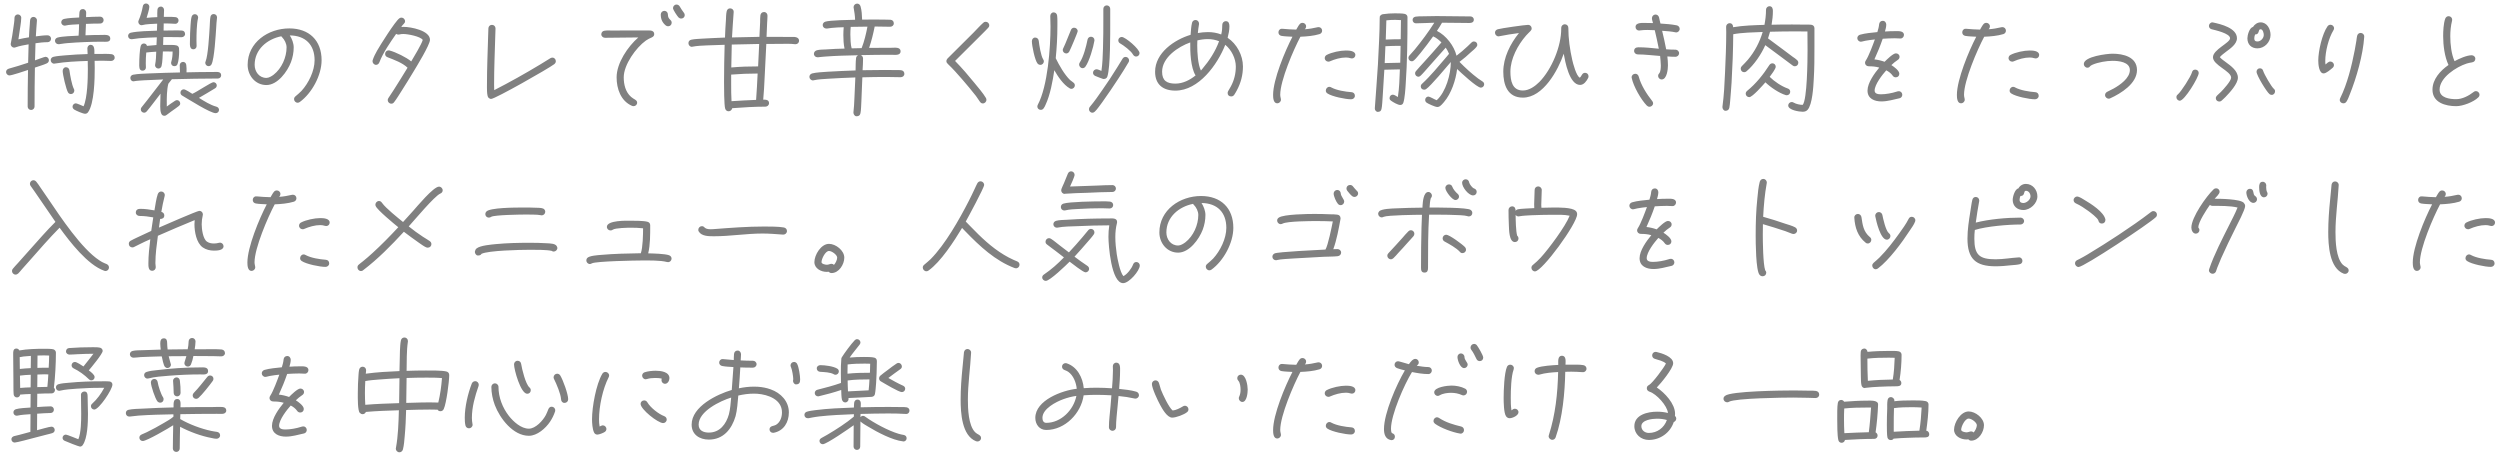 <svg width="358" height="65" viewBox="0 0 358 65" fill="none" xmlns="http://www.w3.org/2000/svg">
<path d="M15.793 5.531C15.793 6.109 15.062 5.973 14.705 5.973C13.005 5.973 11.305 6.041 9.622 6.177C9.35 6.211 9.078 6.228 8.806 6.279C8.704 6.279 8.585 6.313 8.483 6.33H8.364C8.109 6.33 7.871 6.109 7.871 5.837C7.871 5.616 8.024 5.446 8.245 5.378C8.891 5.191 10.557 5.14 11.254 5.106C11.305 4.562 11.305 4.018 11.322 3.474C10.778 3.508 9.894 3.525 9.367 3.661C9.333 3.661 9.316 3.678 9.282 3.678C9.01 3.678 8.772 3.474 8.772 3.185C8.772 2.947 8.942 2.76 9.18 2.709C9.775 2.573 10.71 2.539 11.339 2.505C11.39 2.097 11.22 1.298 11.866 1.298C12.155 1.298 12.342 1.536 12.342 1.808C12.342 1.961 12.325 2.114 12.325 2.267V2.454C13.005 2.42 13.668 2.386 14.348 2.386C14.62 2.386 14.841 2.607 14.841 2.879C14.841 3.151 14.62 3.372 14.348 3.372C13.668 3.372 12.988 3.389 12.308 3.423L12.24 5.055C13.005 5.021 13.787 5.004 14.552 5.004C14.994 5.004 15.793 4.885 15.793 5.531ZM16.422 8.268C16.422 8.54 16.167 8.727 15.912 8.727C15.504 8.727 15.096 8.693 14.671 8.693C14.297 8.693 13.923 8.71 13.549 8.71C13.549 9.05 13.566 9.39 13.566 9.73C13.566 11.209 13.515 14.864 12.597 16.088C12.495 16.224 12.342 16.292 12.189 16.292C11.883 16.292 10.914 15.867 10.642 15.697C10.489 15.595 10.387 15.459 10.387 15.272C10.387 15.017 10.608 14.796 10.863 14.796C10.999 14.796 11.781 15.136 11.968 15.221C12.529 13.98 12.58 11.226 12.58 9.883C12.58 9.509 12.563 9.118 12.563 8.727C10.999 8.778 9.401 8.846 7.854 9.101C7.82 9.101 7.786 9.118 7.752 9.118C7.48 9.118 7.259 8.88 7.259 8.608C7.259 8.37 7.429 8.183 7.667 8.132C8.194 8.013 8.772 7.979 9.299 7.928C10.387 7.826 11.458 7.775 12.546 7.741C12.529 7.469 12.512 7.197 12.512 6.925C12.512 6.67 12.699 6.415 12.971 6.415C13.6 6.415 13.515 7.265 13.515 7.724H14.28C14.841 7.724 15.419 7.69 15.963 7.758C16.252 7.792 16.422 7.979 16.422 8.268ZM10.642 12.977C10.642 13.249 10.421 13.47 10.166 13.47C9.996 13.47 9.826 13.385 9.741 13.232C9.469 12.79 8.976 10.682 8.976 10.155C8.976 9.9 9.146 9.628 9.435 9.628C9.724 9.628 9.911 9.815 9.945 10.087C10.03 10.733 10.285 12.161 10.574 12.722C10.625 12.807 10.642 12.875 10.642 12.977ZM7.31 5.548C7.31 5.82 7.089 6.041 6.817 6.041C6.239 6.041 5.644 6.109 5.083 6.194L5.015 8.642C5.219 8.574 6.375 8.132 6.511 8.132C6.783 8.132 7.004 8.353 7.004 8.625C7.004 8.846 6.868 8.999 6.681 9.084C6.256 9.288 5.474 9.509 4.998 9.679C4.964 11.532 4.947 13.402 4.947 15.255C4.947 15.527 4.726 15.748 4.454 15.748C4.182 15.748 3.961 15.527 3.961 15.255C3.961 13.504 3.978 11.77 4.012 10.019C3.638 10.155 1.666 10.801 1.36 10.801C1.088 10.801 0.867 10.563 0.867 10.308C0.867 10.07 1.037 9.9 1.258 9.832C2.193 9.56 3.111 9.305 4.029 8.982L4.097 6.347C3.451 6.466 2.805 6.568 2.193 6.789C2.142 6.806 2.074 6.823 2.023 6.823C1.768 6.823 1.53 6.585 1.53 6.313C1.53 6.279 1.547 6.245 1.547 6.211C1.7 5.514 1.802 4.783 1.904 4.069C1.972 3.576 2.074 3.032 2.074 2.539C2.074 2.284 2.295 2.063 2.55 2.063C2.805 2.063 3.043 2.267 3.043 2.539C3.043 2.93 2.975 3.321 2.924 3.712C2.839 4.358 2.737 4.987 2.635 5.633C3.128 5.514 3.638 5.429 4.148 5.344C4.165 4.732 4.216 4.12 4.267 3.508C4.284 3.287 4.284 3.066 4.318 2.845C4.352 2.607 4.539 2.42 4.794 2.42C5.049 2.42 5.304 2.641 5.287 2.913V2.964C5.236 3.712 5.168 4.46 5.134 5.208C5.678 5.14 6.256 5.055 6.817 5.055C7.089 5.055 7.31 5.276 7.31 5.548ZM31.076 2.471V2.539C31.008 3.015 30.991 3.508 30.957 4.001C30.889 4.987 30.702 8.404 30.294 9.203C30.209 9.373 30.056 9.475 29.869 9.475C29.614 9.475 29.393 9.254 29.393 8.999C29.393 8.931 29.41 8.863 29.444 8.795C29.801 7.894 29.954 5.004 30.022 3.933C30.056 3.525 30.056 2.76 30.141 2.386C30.192 2.165 30.362 2.012 30.6 2.012C30.855 2.012 31.076 2.199 31.076 2.471ZM28.373 2.505C28.373 2.539 28.373 2.59 28.356 2.624C28.152 3.491 28.135 4.953 28.135 5.854C28.135 6.109 28.152 6.347 28.152 6.602C28.152 6.857 27.948 7.061 27.693 7.061C27.098 7.061 27.2 6.279 27.2 5.888C27.2 5.14 27.234 4.375 27.285 3.61C27.319 3.219 27.336 2.777 27.438 2.403C27.506 2.182 27.676 2.029 27.914 2.029C28.169 2.029 28.373 2.25 28.373 2.505ZM26.503 4.885C26.503 5.14 26.248 5.327 26.01 5.327C25.483 5.327 24.973 5.31 24.446 5.31H23.392L23.358 6.432H23.953C24.242 6.432 24.99 6.415 25.262 6.5C25.466 6.551 25.602 6.687 25.636 6.908C25.653 7.078 25.653 7.248 25.653 7.418C25.653 7.877 25.585 8.761 25.415 9.186C25.33 9.407 25.16 9.475 24.939 9.475C24.684 9.475 24.497 9.254 24.497 8.999C24.497 8.948 24.514 8.897 24.531 8.846C24.667 8.404 24.718 7.843 24.718 7.384C24.412 7.367 24.106 7.367 23.783 7.367H23.324C23.29 7.911 23.273 8.931 23.137 9.441C23.086 9.662 22.916 9.815 22.678 9.815C22.423 9.815 22.202 9.594 22.202 9.339C22.202 9.305 22.219 9.271 22.219 9.237C22.338 8.642 22.355 7.996 22.372 7.401C21.896 7.435 21.42 7.452 20.944 7.52C20.893 8.03 20.876 8.557 20.876 9.067C20.876 9.271 20.893 9.458 20.893 9.662C20.893 9.934 20.689 10.121 20.417 10.121C19.873 10.121 19.941 9.475 19.941 9.118C19.941 8.523 19.992 7.095 20.162 6.551C20.23 6.364 20.383 6.228 20.604 6.228C20.825 6.228 20.995 6.347 21.046 6.568C21.505 6.517 21.947 6.483 22.406 6.449L22.457 5.344C21.607 5.361 20.757 5.412 19.907 5.48C19.567 5.514 19.227 5.582 18.887 5.616H18.819C18.547 5.616 18.343 5.412 18.343 5.14C18.343 4.919 18.513 4.732 18.734 4.681C19.771 4.46 21.386 4.426 22.474 4.392L22.508 3.389C21.947 3.423 20.893 3.44 20.383 3.593C20.332 3.61 20.315 3.61 20.264 3.61C20.009 3.61 19.805 3.372 19.805 3.134C19.805 3.049 19.822 2.981 19.856 2.913C20.128 2.284 20.332 1.587 20.451 0.907C20.485 0.669 20.672 0.499 20.91 0.499C21.182 0.499 21.386 0.72 21.386 0.975C21.386 1.298 21.097 2.233 20.995 2.556C21.505 2.505 22.015 2.471 22.525 2.454V2.403C22.525 2.08 22.508 1.723 22.542 1.4C22.559 1.128 22.763 0.941 23.035 0.941C23.307 0.941 23.494 1.179 23.494 1.434C23.494 1.757 23.477 2.097 23.46 2.42H24.055C24.412 2.42 24.786 2.403 25.143 2.454C25.398 2.488 25.568 2.675 25.568 2.93C25.568 3.185 25.364 3.423 25.109 3.406H25.058C24.514 3.372 23.987 3.355 23.443 3.355C23.443 3.695 23.426 4.035 23.426 4.375C23.902 4.358 24.361 4.358 24.837 4.358C25.245 4.358 25.653 4.341 26.061 4.375C26.35 4.392 26.503 4.613 26.503 4.885ZM31.365 15.731C31.365 16.003 31.144 16.207 30.889 16.207C30.107 16.207 27.064 14.252 26.095 13.691C25.942 13.606 25.84 13.453 25.84 13.266C25.84 13.011 26.044 12.79 26.316 12.79C26.554 12.79 27.319 13.3 27.54 13.436C28.135 13.198 30.243 11.77 30.566 11.77C30.821 11.77 31.042 11.974 31.042 12.229C31.042 12.416 30.94 12.569 30.787 12.654C30.022 13.096 29.274 13.589 28.492 14.014C29.223 14.473 30.141 15.051 30.974 15.272C31.195 15.323 31.365 15.51 31.365 15.731ZM31.671 10.784C31.671 11.039 31.467 11.243 31.212 11.243C29.019 11.243 26.809 11.294 24.616 11.345L24.106 11.991C23.885 12.824 23.868 14.082 23.885 14.949V15.255C24.259 14.966 24.667 14.694 25.058 14.439C25.143 14.388 25.228 14.337 25.347 14.337C25.602 14.337 25.806 14.558 25.806 14.813C25.806 14.983 25.738 15.068 25.619 15.17L25.211 15.476C24.735 15.799 24.293 16.139 23.834 16.479C23.749 16.547 23.647 16.581 23.545 16.581C23.46 16.581 23.409 16.564 23.324 16.53C22.882 16.326 22.95 15.255 22.95 14.864C22.95 14.371 22.967 13.895 22.984 13.419L21.862 14.881C21.573 15.238 21.301 15.629 20.995 15.969C20.893 16.071 20.791 16.139 20.638 16.139C20.383 16.139 20.162 15.935 20.162 15.663C20.162 15.544 20.196 15.476 20.264 15.374C20.536 15.017 20.842 14.66 21.114 14.303L23.375 11.379C22.457 11.413 21.556 11.447 20.638 11.498C20.162 11.532 19.652 11.549 19.193 11.634C19.176 11.634 19.142 11.651 19.125 11.651C18.853 11.651 18.666 11.43 18.666 11.158C18.666 10.92 18.836 10.75 19.057 10.699C19.771 10.563 20.689 10.546 21.42 10.512C22.865 10.444 24.327 10.41 25.772 10.376C25.772 10.036 25.738 9.679 25.738 9.339C25.738 9.084 25.942 8.863 26.214 8.863C26.469 8.863 26.639 9.05 26.673 9.288C26.724 9.628 26.724 10.019 26.707 10.359C27.999 10.325 29.291 10.308 30.583 10.308C30.974 10.308 31.671 10.189 31.671 10.784ZM46.053 8.625C46.053 10.784 44.659 13.351 42.925 14.609C42.84 14.677 42.721 14.711 42.619 14.711C42.347 14.711 42.109 14.473 42.109 14.201C42.109 14.031 42.177 13.912 42.313 13.793C42.602 13.538 42.891 13.317 43.163 13.028C44.183 11.923 45.05 10.155 45.05 8.625C45.05 6.415 43.741 5.089 41.497 5.072C41.803 5.531 42.058 6.211 42.058 6.772C42.058 7.503 41.922 8.217 41.667 8.897C41.157 10.24 39.763 12.178 38.148 12.178C36.567 12.178 35.462 10.818 35.462 9.288C35.462 6.058 38.42 4.069 41.429 4.069C44.268 4.069 46.053 5.786 46.053 8.625ZM41.038 6.772C41.038 6.262 40.749 5.684 40.392 5.327C40.341 5.276 40.307 5.259 40.29 5.191C38.25 5.599 36.465 7.078 36.465 9.288C36.465 10.257 37.111 11.158 38.148 11.158C38.505 11.158 38.913 10.903 39.185 10.699C40.341 9.798 41.038 8.217 41.038 6.772ZM61.574 5.701C61.574 6.415 59.602 9.611 59.245 10.206C58.684 11.141 58.106 12.076 57.511 13.011C57.171 13.538 56.831 14.116 56.44 14.626C56.321 14.779 56.219 14.847 56.032 14.847C55.76 14.847 55.522 14.609 55.522 14.337C55.522 14.218 55.556 14.133 55.624 14.031C55.879 13.623 56.151 13.249 56.406 12.841C57.069 11.804 57.715 10.75 58.361 9.696C57.647 8.999 56.423 8.557 55.505 8.2C55.284 8.115 55.148 7.962 55.148 7.724C55.148 7.435 55.369 7.214 55.641 7.214C55.692 7.214 55.743 7.214 55.794 7.231C56.678 7.469 58.208 8.217 58.888 8.795C59.245 8.183 60.367 6.347 60.537 5.718C60.214 5.208 58.378 4.868 57.766 4.868C57.562 4.868 57.375 4.885 57.188 4.936C57.137 4.953 57.103 4.953 57.052 4.953C56.933 4.953 56.831 4.919 56.729 4.851C55.879 6.075 54.859 7.537 54.332 8.914C54.247 9.135 54.077 9.288 53.839 9.288C53.584 9.288 53.346 9.033 53.346 8.778C53.346 8.727 53.346 8.676 53.363 8.625C53.516 8.149 53.754 7.69 53.992 7.265C54.4 6.534 56.61 3.015 57.188 2.624C57.273 2.556 57.375 2.522 57.494 2.522C57.766 2.522 58.004 2.76 58.004 3.049C58.004 3.219 57.919 3.321 57.8 3.44C57.664 3.559 57.562 3.712 57.46 3.865C57.579 3.848 57.698 3.848 57.817 3.848C58.803 3.848 61.574 4.358 61.574 5.701ZM79.594 8.761C79.594 8.948 79.509 9.067 79.373 9.186C78.506 9.849 70.89 14.167 70.329 14.167C70.176 14.167 70.074 14.099 69.955 13.997C69.683 13.759 69.734 12.399 69.734 12.093C69.734 9.747 69.836 7.401 69.904 5.072C69.921 4.732 69.938 4.409 69.938 4.069C69.938 3.78 70.159 3.559 70.448 3.559C70.737 3.559 70.958 3.78 70.958 4.069C70.958 4.409 70.941 4.766 70.924 5.106C70.856 7.435 70.754 9.764 70.754 12.093C70.754 12.365 70.771 12.637 70.771 12.909C72.998 11.77 75.208 10.529 77.35 9.237C77.843 8.948 78.319 8.642 78.812 8.336C78.897 8.285 78.999 8.251 79.101 8.251C79.39 8.251 79.594 8.489 79.594 8.761ZM98.056 2.165C98.056 2.437 97.835 2.658 97.546 2.658C97.41 2.658 97.257 2.59 97.155 2.488C96.985 2.301 96.373 1.417 96.373 1.162C96.373 0.89 96.594 0.652 96.883 0.652C97.07 0.652 97.223 0.754 97.325 0.907C97.512 1.213 97.699 1.536 97.92 1.808C98.005 1.91 98.056 2.029 98.056 2.165ZM96.186 3.253C96.186 3.542 95.965 3.763 95.676 3.763C95.557 3.763 95.438 3.729 95.336 3.644C94.826 3.219 94.622 2.726 94.622 2.063C94.622 1.791 94.86 1.553 95.132 1.553C95.421 1.553 95.642 1.774 95.642 2.063C95.642 2.845 96.186 2.76 96.186 3.253ZM93.687 4.868C93.687 5.123 93.551 5.259 93.33 5.361C93.024 5.497 92.769 5.616 92.497 5.803C91.069 6.823 89.318 9.271 89.318 11.073C89.318 12.093 89.573 13.181 90.372 13.878C90.559 14.048 90.746 14.133 90.95 14.269C91.12 14.388 91.239 14.49 91.239 14.711C91.239 14.983 91.001 15.204 90.729 15.204C90.644 15.204 90.576 15.187 90.491 15.153C88.893 14.456 88.298 12.705 88.298 11.073C88.298 9.033 89.913 6.653 91.409 5.361C89.811 5.361 88.23 5.412 86.632 5.412C86.36 5.412 86.105 5.191 86.105 4.919C86.105 4.613 86.309 4.426 86.598 4.392C86.972 4.341 87.397 4.375 87.771 4.375C88.519 4.358 89.267 4.358 90.032 4.358H91.137H92.531C92.752 4.375 92.99 4.341 93.194 4.375C93.466 4.409 93.687 4.579 93.687 4.868ZM114.427 5.837C114.427 6.109 114.206 6.33 113.934 6.33H113.849C113.203 6.245 112.523 6.279 111.877 6.279C111.163 6.279 110.449 6.279 109.735 6.296C109.667 7.877 109.582 9.475 109.497 11.056C109.446 12.127 109.395 13.198 109.293 14.269C109.65 14.269 110.126 14.269 110.126 14.779C110.126 15.051 109.888 15.272 109.616 15.272C108.052 15.272 106.403 15.374 104.856 15.493C104.805 15.731 104.601 15.935 104.346 15.935C104.091 15.935 103.938 15.799 103.853 15.578C103.683 15.136 103.683 12.314 103.683 11.753C103.683 9.968 103.717 8.2 103.768 6.415L101.252 6.5C100.555 6.534 99.841 6.551 99.161 6.687C99.127 6.687 99.11 6.704 99.076 6.704C98.787 6.704 98.583 6.449 98.583 6.177C98.583 5.905 98.753 5.735 99.008 5.684C99.433 5.582 100.13 5.565 100.589 5.531C101.66 5.463 102.748 5.429 103.819 5.378C103.853 4.528 103.887 3.678 103.955 2.828C103.972 2.454 103.972 2.012 104.057 1.638C104.108 1.383 104.278 1.196 104.55 1.196C104.839 1.196 105.077 1.417 105.06 1.689V1.757C104.992 2.964 104.873 4.154 104.822 5.361C106.131 5.327 107.44 5.293 108.749 5.276L108.851 3.151C108.851 2.845 108.851 2.522 108.885 2.216C108.919 1.927 109.106 1.723 109.412 1.723C109.718 1.723 109.905 1.961 109.905 2.25C109.905 2.59 109.871 2.93 109.854 3.27L109.769 5.276H111.197C111.826 5.276 112.455 5.276 113.101 5.293C113.373 5.293 113.73 5.259 113.985 5.327C114.24 5.395 114.427 5.548 114.427 5.837ZM108.715 6.296C107.406 6.313 106.097 6.347 104.788 6.381C104.754 7.469 104.737 8.574 104.72 9.662C105.995 9.543 107.287 9.509 108.562 9.509L108.715 6.296ZM108.494 10.529C107.236 10.529 105.961 10.58 104.703 10.682V11.6V12.042C104.703 12.858 104.703 13.674 104.754 14.49C105.927 14.405 107.1 14.354 108.273 14.303C108.375 13.045 108.426 11.787 108.494 10.529ZM129.506 10.58C129.506 10.869 129.251 11.056 128.979 11.056C128.282 11.056 127.585 11.022 126.905 11.022C125.766 11.022 124.627 11.039 123.488 11.073L123.352 14.439C123.318 14.915 123.318 15.782 123.216 16.224C123.148 16.547 122.944 16.649 122.638 16.649C122.4 16.649 122.213 16.36 122.213 16.139V16.071C122.298 15.442 122.315 14.779 122.349 14.15L122.485 11.09C121.176 11.141 119.867 11.192 118.575 11.277C117.895 11.328 117.164 11.345 116.518 11.498C116.484 11.515 116.45 11.515 116.416 11.515C116.144 11.515 115.906 11.277 115.906 11.005C115.906 10.75 116.076 10.58 116.314 10.512C116.892 10.359 117.861 10.325 118.473 10.274C119.816 10.189 121.176 10.138 122.519 10.087C122.536 9.526 122.519 8.88 122.587 8.336C122.604 8.132 122.706 7.996 122.893 7.911C121.329 7.945 119.765 7.979 118.201 8.098C117.861 8.115 117.504 8.166 117.147 8.2H117.062C116.79 8.2 116.552 7.996 116.552 7.707C116.552 7.452 116.739 7.265 116.977 7.197C117.351 7.095 117.912 7.095 118.303 7.078C119.187 7.01 120.054 6.976 120.938 6.959C120.802 6.33 120.768 5.667 120.768 5.021C120.768 4.647 120.785 4.273 120.819 3.899C120.224 3.916 119.629 3.933 119.051 4.001C118.847 4.018 118.643 4.069 118.439 4.086H118.32C118.048 4.086 117.81 3.865 117.81 3.593C117.81 3.338 117.98 3.168 118.201 3.1C118.83 2.896 121.686 2.845 122.451 2.828C122.434 2.267 122.349 1.689 122.247 1.128C122.247 1.094 122.23 1.06 122.23 1.026C122.23 0.754 122.468 0.516 122.74 0.516C122.995 0.516 123.165 0.686 123.233 0.924C123.403 1.485 123.437 2.216 123.454 2.811C124.015 2.794 124.576 2.794 125.137 2.794C125.681 2.794 126.225 2.794 126.769 2.811C127.007 2.811 127.279 2.811 127.517 2.828C127.823 2.862 127.993 3.049 127.993 3.355C127.993 3.644 127.738 3.831 127.466 3.831C126.735 3.831 125.987 3.797 125.256 3.797C125.052 4.817 124.797 5.871 124.457 6.857C125.545 6.84 126.633 6.84 127.704 6.84C128.129 6.84 128.962 6.704 128.962 7.35C128.962 7.996 128.095 7.843 127.687 7.843C126.208 7.843 124.729 7.86 123.25 7.894C123.471 7.962 123.59 8.166 123.59 8.387C123.59 8.931 123.556 9.509 123.522 10.053C124.593 10.036 125.664 10.019 126.735 10.019C127.279 10.019 127.806 10.019 128.333 10.036C128.554 10.036 128.809 10.019 129.03 10.053C129.319 10.087 129.506 10.274 129.506 10.58ZM124.219 3.814C123.42 3.814 122.621 3.831 121.822 3.848C121.788 4.205 121.771 4.562 121.771 4.919C121.771 5.412 121.805 6.466 121.958 6.925C122.434 6.908 122.91 6.891 123.386 6.891C123.76 5.956 124.032 4.8 124.219 3.814ZM141.661 3.627C141.661 3.78 141.61 3.882 141.508 3.984L141.032 4.477L139.927 5.582L136.782 8.71L136.765 8.727C137.751 9.73 138.669 10.801 139.553 11.889C140.063 12.518 140.777 13.334 141.185 14.031C141.236 14.116 141.253 14.201 141.253 14.303C141.253 14.575 141.015 14.813 140.743 14.813C140.539 14.813 140.437 14.711 140.318 14.558L139.757 13.742C139.128 12.926 138.448 12.144 137.785 11.362C137.122 10.597 136.459 9.849 135.728 9.152C135.626 9.05 135.524 8.931 135.524 8.778C135.524 8.608 135.575 8.523 135.677 8.387C135.796 8.251 135.949 8.115 136.068 7.996L139.383 4.698C139.825 4.256 140.335 3.678 140.794 3.27C140.896 3.168 140.998 3.117 141.151 3.117C141.423 3.117 141.661 3.338 141.661 3.627ZM163.183 7.605C163.183 7.877 162.962 8.098 162.69 8.098C162.486 8.098 162.333 7.962 162.231 7.792C161.976 7.299 160.888 6.483 160.395 6.211C160.242 6.126 160.14 5.973 160.14 5.769C160.14 5.514 160.361 5.293 160.633 5.293C161.143 5.293 163.183 7.01 163.183 7.605ZM158.984 1.264V3.151C158.984 4.766 159.018 9.611 158.576 10.954C158.474 11.26 158.253 11.311 157.981 11.311C157.93 11.311 156.927 10.92 156.825 10.869C156.638 10.767 156.519 10.631 156.519 10.41C156.519 10.138 156.757 9.917 157.029 9.917C157.233 9.917 157.522 10.087 157.726 10.155C157.879 9.101 157.913 8.03 157.947 6.959C157.998 5.497 157.998 4.035 157.998 2.573V1.264C157.998 0.992 158.219 0.771 158.491 0.771C158.763 0.771 158.984 0.992 158.984 1.264ZM156.723 5.735V5.82C156.57 6.755 155.975 8.812 155.431 9.543C155.329 9.679 155.193 9.764 155.023 9.764C154.751 9.764 154.53 9.509 154.53 9.237C154.53 9.135 154.564 9.05 154.615 8.965C155.176 8.098 155.533 6.67 155.737 5.667C155.788 5.429 155.975 5.259 156.23 5.259C156.502 5.259 156.723 5.463 156.723 5.735ZM154.326 4.46C154.326 4.647 153.289 7.078 153.119 7.384C153.017 7.554 152.864 7.656 152.677 7.656C152.422 7.656 152.184 7.418 152.184 7.163C152.184 7.078 152.218 7.01 152.252 6.925C152.677 6.058 152.983 5.14 153.374 4.256C153.459 4.069 153.629 3.967 153.816 3.967C154.088 3.967 154.326 4.188 154.326 4.46ZM161.687 8.659C161.687 8.744 161.653 8.829 161.619 8.897C161.177 9.679 160.667 10.444 160.191 11.192C159.426 12.365 158.644 13.521 157.828 14.66C157.539 15.034 157.114 15.68 156.774 15.986C156.672 16.071 156.57 16.139 156.434 16.139C156.145 16.139 155.941 15.901 155.941 15.629C155.941 15.476 155.992 15.391 156.077 15.289C156.723 14.524 157.301 13.691 157.862 12.875C158.61 11.804 159.341 10.716 160.021 9.594C160.276 9.203 160.497 8.795 160.752 8.404C160.854 8.251 160.99 8.149 161.194 8.149C161.466 8.149 161.687 8.387 161.687 8.659ZM153.918 12.229C153.918 12.484 153.697 12.722 153.425 12.722C153.323 12.722 153.272 12.705 153.187 12.654C152.269 12.127 151.487 10.954 150.977 10.053C150.756 11.583 150.382 13.623 149.719 15.017C149.651 15.17 149.566 15.357 149.464 15.493C149.345 15.646 149.243 15.731 149.039 15.731C148.767 15.731 148.546 15.527 148.546 15.255C148.546 15.153 148.58 15.085 148.614 15C150.042 12.314 150.433 6.806 150.433 3.78C150.433 3.287 150.399 2.794 150.399 2.301C150.399 2.029 150.586 1.774 150.875 1.774C151.164 1.774 151.351 1.961 151.385 2.25C151.436 2.709 151.419 3.253 151.419 3.712C151.419 5.259 151.334 6.806 151.181 8.336C151.657 9.322 152.439 10.699 153.238 11.464C153.374 11.583 153.51 11.668 153.663 11.787C153.816 11.906 153.918 12.008 153.918 12.229ZM149.481 8.778C149.481 9.05 149.26 9.288 148.988 9.288C148.835 9.288 148.682 9.22 148.58 9.101C148.189 8.642 147.764 6.534 147.764 5.905C147.764 5.65 147.934 5.378 148.223 5.378C148.512 5.378 148.716 5.565 148.75 5.854C148.818 6.466 149.056 7.979 149.379 8.489C149.447 8.591 149.481 8.659 149.481 8.778ZM177.99 9.526C177.99 10.75 177.684 11.889 177.106 12.96C176.987 13.164 176.868 13.402 176.732 13.589C176.63 13.725 176.494 13.81 176.307 13.81C176.001 13.81 175.797 13.623 175.797 13.317C175.797 13.198 175.831 13.13 175.882 13.028L176.256 12.382C176.732 11.498 176.97 10.546 176.97 9.526C176.97 8.387 176.341 7.129 175.457 6.415C174.352 9.237 171.666 12.977 168.317 12.977C166.549 12.977 165.41 12.11 165.41 10.274C165.41 7.571 168.164 5.684 170.493 4.987C170.544 4.426 170.561 3.814 170.697 3.27C170.748 3.032 170.952 2.862 171.207 2.862C171.479 2.862 171.7 3.1 171.7 3.372V3.457C171.632 3.882 171.564 4.307 171.53 4.732C172.006 4.647 172.482 4.596 172.975 4.596C173.621 4.596 174.267 4.698 174.879 4.936C174.998 4.46 175.032 4.035 175.032 3.542C175.032 3.27 175.253 3.032 175.542 3.032C175.984 3.032 176.052 3.44 176.052 3.78C176.052 4.324 175.933 4.885 175.797 5.412C177.123 6.296 177.99 7.928 177.99 9.526ZM174.573 5.905C174.063 5.701 173.519 5.599 172.975 5.599C172.465 5.599 171.955 5.667 171.462 5.786C171.445 6.024 171.445 6.262 171.445 6.5C171.445 7.469 171.53 9.237 171.972 10.104L172.159 9.883C173.179 8.676 174.029 7.384 174.573 5.905ZM171.207 10.801C170.493 9.679 170.425 7.384 170.442 6.075C168.725 6.687 166.413 8.217 166.413 10.274C166.413 11.566 167.11 11.974 168.317 11.974C169.388 11.974 170.391 11.464 171.207 10.801ZM194.089 7.877C194.089 8.149 193.868 8.37 193.596 8.37C193.528 8.37 193.46 8.353 193.392 8.336C193.188 8.268 192.967 8.234 192.746 8.234C191.981 8.234 191.148 8.472 190.451 8.778C190.383 8.812 190.315 8.829 190.23 8.829C189.941 8.829 189.703 8.608 189.703 8.319C189.703 8.115 189.822 7.945 189.992 7.86C190.706 7.486 191.93 7.231 192.729 7.231C193.171 7.231 194.089 7.265 194.089 7.877ZM194.021 13.725C194.021 14.014 193.766 14.218 193.494 14.218C192.678 14.218 190.757 13.827 190.094 13.385C189.941 13.283 189.856 13.147 189.856 12.977C189.856 12.688 190.077 12.433 190.366 12.433C190.485 12.433 190.553 12.467 190.638 12.518C191.42 12.943 192.644 13.13 193.528 13.198C193.834 13.215 194.021 13.419 194.021 13.725ZM189.329 4.392C189.329 4.63 189.176 4.817 188.955 4.885C188.105 5.14 187.119 5.225 186.218 5.259C185.232 7.112 183.328 11.532 183.328 13.572C183.328 13.861 183.43 14.099 183.43 14.286C183.43 14.558 183.175 14.796 182.903 14.796C182.342 14.796 182.308 13.997 182.308 13.589C182.308 11.396 184.008 7.316 185.079 5.259C184.569 5.225 184.025 5.225 183.515 5.14C183.243 5.089 183.073 4.902 183.073 4.63C183.073 4.358 183.277 4.103 183.566 4.12H183.634C184.297 4.171 184.96 4.239 185.623 4.239C185.776 3.984 185.929 3.678 186.116 3.457C186.218 3.338 186.354 3.27 186.524 3.27C186.796 3.27 187.034 3.491 187.034 3.763C187.034 3.933 186.966 4.086 186.847 4.188C187.476 4.154 188.071 4.035 188.683 3.899C188.734 3.882 188.768 3.882 188.819 3.882C189.108 3.882 189.329 4.103 189.329 4.392ZM212.534 12.076C212.534 12.331 212.313 12.552 212.058 12.552C211.497 12.552 209.151 10.359 208.658 9.883C208.471 11.464 207.825 13.402 206.771 14.626C206.584 14.847 206.38 15.085 206.142 15.238C206.04 15.306 205.904 15.323 205.785 15.323C205.547 15.323 204.51 14.864 204.306 14.711C204.17 14.609 204.085 14.49 204.085 14.303C204.085 14.048 204.289 13.827 204.544 13.827C204.748 13.827 205.445 14.252 205.734 14.354C207.06 13.147 207.757 10.631 207.757 8.88C207.145 9.594 204.867 12.331 204.221 12.756C204.119 12.824 204.051 12.841 203.932 12.841C203.66 12.841 203.456 12.654 203.456 12.382C203.456 12.212 203.524 12.093 203.643 11.991C204.816 10.92 206.023 9.441 207.077 8.217L207.502 7.707C207.383 7.401 207.213 7.095 207.026 6.823C206.227 7.741 205.428 8.642 204.612 9.543C204.255 9.934 203.83 10.461 203.456 10.818C203.354 10.903 203.252 10.988 203.116 10.988C202.861 10.988 202.64 10.767 202.64 10.512C202.64 10.376 202.674 10.291 202.759 10.189C203.116 9.747 203.541 9.322 203.915 8.897C204.765 7.962 205.598 7.027 206.414 6.075C206.091 5.752 205.649 5.378 205.224 5.208C204.646 6.024 204.034 6.823 203.405 7.605C203.116 7.928 202.827 8.336 202.504 8.625C202.402 8.71 202.3 8.778 202.164 8.778C201.909 8.778 201.688 8.557 201.688 8.302C201.688 8.166 201.722 8.081 201.807 7.979C202.062 7.673 202.334 7.401 202.589 7.095C203.592 5.871 204.544 4.596 205.394 3.253C204.527 3.27 203.66 3.338 202.793 3.338H202.742C202.487 3.338 202.283 3.117 202.283 2.862C202.283 2.59 202.453 2.437 202.708 2.386C203.031 2.335 203.388 2.335 203.711 2.335C204.391 2.318 205.054 2.301 205.717 2.301C207.332 2.301 208.964 2.352 210.579 2.352C210.834 2.352 211.055 2.556 211.055 2.811C211.055 3.389 210.375 3.287 209.984 3.287C208.828 3.287 207.655 3.27 206.499 3.253C206.278 3.661 206.023 4.035 205.768 4.426C207.077 5.072 208.233 6.568 208.573 7.979C209.134 7.554 209.661 7.095 210.171 6.619L210.715 6.092C210.834 5.99 210.919 5.939 211.072 5.939C211.344 5.939 211.548 6.143 211.548 6.398C211.548 6.551 211.497 6.636 211.412 6.738C211.225 6.976 210.936 7.214 210.698 7.418C210.154 7.928 209.593 8.421 208.998 8.863C209.831 9.713 210.715 10.529 211.667 11.243C211.871 11.396 212.092 11.515 212.296 11.668C212.449 11.77 212.534 11.889 212.534 12.076ZM201.552 2.454C201.552 5.633 201.518 8.846 201.297 12.025C201.263 12.654 201.161 14.133 200.957 14.711C200.889 14.915 200.736 15.034 200.515 15.034C200.175 15.034 199.478 14.626 199.223 14.439C199.07 14.32 198.985 14.252 198.985 14.048C198.985 13.776 199.189 13.555 199.461 13.555C199.665 13.555 200.022 13.81 200.175 13.895C200.379 12.603 200.413 11.243 200.464 9.934C199.716 9.934 198.985 9.985 198.237 9.985C198.169 11.277 198.084 12.569 197.999 13.844C197.965 14.303 197.931 15.187 197.829 15.612C197.761 15.918 197.574 16.02 197.285 16.02C197.064 16.02 196.86 15.748 196.877 15.544V15.476C197.013 13.402 197.2 11.311 197.319 9.237C197.421 6.993 197.574 4.749 197.574 2.505L197.591 2.471C197.523 2.267 197.863 2.029 198.05 2.029H198.067C198.628 1.944 199.172 1.91 199.733 1.91C200.056 1.91 200.889 1.91 201.178 1.995C201.399 2.063 201.552 2.216 201.552 2.454ZM200.617 2.879C200.345 2.862 200.073 2.845 199.801 2.845C199.376 2.845 198.951 2.862 198.526 2.913C198.509 3.831 198.475 4.749 198.441 5.667C199.155 5.633 199.869 5.616 200.583 5.616L200.617 2.879ZM200.566 6.568C199.835 6.568 199.121 6.568 198.39 6.619L198.288 9.033C199.036 9.033 199.767 8.982 200.515 8.982L200.566 6.568ZM227.477 10.92C227.477 11.005 227.46 11.09 227.426 11.158C227.205 11.6 226.814 12.161 226.27 12.161C224.723 12.161 224.128 8.812 223.924 7.69C223.125 10.053 220.983 13.98 218.076 13.98C215.883 13.98 215.271 12.161 215.271 10.257C215.271 8.251 216.274 6.262 217.515 4.732C216.563 4.851 215.628 5.004 214.693 5.191C214.659 5.191 214.625 5.208 214.591 5.208C214.319 5.208 214.081 4.97 214.081 4.681C214.081 4.426 214.251 4.256 214.489 4.188C214.931 4.052 218.382 3.559 218.841 3.559C219.113 3.559 219.334 3.797 219.334 4.052C219.334 4.222 219.283 4.324 219.164 4.443C218.96 4.664 218.739 4.851 218.535 5.089C217.345 6.449 216.291 8.421 216.291 10.257C216.291 11.532 216.529 12.96 218.076 12.96C218.977 12.96 219.827 12.348 220.439 11.736C222.207 9.934 223.584 6.619 223.567 4.086V3.984C223.567 3.712 223.805 3.474 224.077 3.474C224.366 3.474 224.587 3.695 224.587 3.984C224.587 5.514 224.808 7.112 225.148 8.591C225.25 9.033 225.726 10.92 226.236 11.124C226.508 10.886 226.542 10.427 226.984 10.427C227.256 10.427 227.477 10.631 227.477 10.92ZM240.533 4.137C240.533 4.409 240.295 4.647 240.023 4.647C239.989 4.647 239.972 4.63 239.938 4.63C239.445 4.511 238.544 4.443 238.017 4.409C238.238 5.293 238.425 6.177 238.595 7.061C239.037 7.095 239.496 7.112 239.938 7.112C240.21 7.112 240.448 7.35 240.448 7.622C240.448 7.894 240.21 8.132 239.938 8.132C239.547 8.132 239.156 8.115 238.765 8.081C238.816 8.506 238.85 8.931 238.85 9.356C238.85 9.883 238.714 11.379 237.949 11.379C237.677 11.379 237.439 11.141 237.439 10.869C237.439 10.716 237.49 10.614 237.592 10.512C237.813 10.274 237.83 9.662 237.83 9.373C237.83 8.914 237.762 8.472 237.728 8.013C236.657 7.945 235.603 7.792 234.532 7.792C234.26 7.792 234.005 7.588 234.005 7.299C234.005 6.925 234.277 6.772 234.617 6.772C235.586 6.772 236.572 6.874 237.541 6.976C237.371 6.092 237.167 5.208 236.963 4.324C236.606 4.307 236.266 4.29 235.909 4.29C235.552 4.29 235.178 4.307 234.821 4.358C234.787 4.358 234.753 4.375 234.719 4.375C234.43 4.375 234.209 4.154 234.209 3.865C234.209 3.185 235.229 3.287 235.688 3.287C236.028 3.287 236.368 3.287 236.708 3.304C236.657 3.1 236.555 2.811 236.555 2.607C236.555 2.318 236.793 2.08 237.065 2.08C237.32 2.08 237.507 2.25 237.575 2.488C237.643 2.777 237.694 3.083 237.779 3.372C238.544 3.423 239.343 3.474 240.108 3.627C240.346 3.678 240.533 3.882 240.533 4.137ZM236.725 14.796C236.725 15.068 236.47 15.289 236.215 15.289C236.062 15.289 235.926 15.221 235.824 15.119C234.991 14.269 233.903 12.348 233.665 11.175C233.665 11.141 233.648 11.107 233.648 11.073C233.648 10.784 233.886 10.563 234.175 10.563C234.43 10.563 234.6 10.733 234.668 10.971C234.991 12.195 235.807 13.47 236.589 14.456C236.674 14.558 236.725 14.66 236.725 14.796ZM259.828 6.67C259.828 8.251 259.828 9.832 259.726 11.413C259.675 12.365 259.539 14.983 258.842 15.731C258.689 15.884 258.553 15.952 258.349 15.986C258.281 16.003 258.213 16.003 258.145 16.003C257.635 16.003 256.071 15.765 256.071 15.102C256.071 14.83 256.309 14.609 256.581 14.609C256.7 14.609 256.751 14.643 256.853 14.694C257.193 14.898 257.754 15.017 258.145 15.017C258.791 14.286 258.842 8.591 258.842 7.18C258.842 6.296 258.825 5.395 258.825 4.511C258.298 4.494 257.754 4.494 257.227 4.494C255.969 4.494 254.728 4.511 253.47 4.545C253.385 4.868 253.283 5.174 253.181 5.497C253.929 6.058 254.677 6.619 255.425 7.163L256.717 8.132C256.921 8.268 257.176 8.438 257.346 8.608C257.465 8.727 257.516 8.829 257.516 8.999C257.516 9.271 257.295 9.492 257.023 9.492C256.887 9.492 256.819 9.458 256.7 9.373L254.83 7.979C254.15 7.486 253.47 6.976 252.79 6.466C252.212 7.775 251.209 9.271 250.104 10.206C250.002 10.291 249.9 10.342 249.764 10.342C249.492 10.342 249.271 10.121 249.271 9.832C249.271 9.696 249.322 9.577 249.424 9.475C249.713 9.169 250.036 8.88 250.308 8.54C251.277 7.384 251.991 6.024 252.416 4.579C251.158 4.63 249.424 4.664 248.2 4.902C248.183 7.197 248.098 9.509 247.962 11.804C247.894 12.688 247.843 13.589 247.758 14.473C247.724 14.796 247.707 15.136 247.639 15.442C247.571 15.731 247.367 15.867 247.078 15.867C246.84 15.867 246.653 15.578 246.653 15.357V15.289C246.874 13.657 246.959 12.008 247.027 10.359C247.112 8.455 247.197 6.534 247.197 4.613C247.197 4.358 247.18 4.086 247.18 3.831C247.18 3.559 247.401 3.321 247.673 3.321C248.03 3.321 248.183 3.576 248.183 3.899C249.645 3.644 251.192 3.61 252.671 3.559C252.807 2.845 252.892 2.131 252.892 1.4C252.892 1.128 253.113 0.89 253.385 0.89C253.776 0.89 253.878 1.23 253.878 1.553C253.878 2.216 253.81 2.879 253.691 3.542C254.677 3.508 255.663 3.508 256.666 3.508C257.295 3.508 257.924 3.508 258.553 3.525C258.808 3.525 259.097 3.508 259.352 3.542C259.624 3.576 259.828 3.746 259.828 4.035V6.67ZM256.36 13.147C256.36 13.419 256.139 13.64 255.867 13.64C255.816 13.64 255.782 13.64 255.731 13.623C254.762 13.334 253.521 12.484 252.807 11.787C252.484 12.161 250.954 13.912 250.495 13.912C250.223 13.912 249.985 13.691 249.985 13.419C249.985 13.249 250.07 13.113 250.189 13.011C251.447 11.991 252.501 10.682 253.368 9.322C253.47 9.169 253.623 9.067 253.81 9.067C254.082 9.067 254.286 9.288 254.286 9.56C254.286 9.866 253.623 10.733 253.419 11.005C254.065 11.651 255.119 12.365 256.003 12.671C256.224 12.739 256.36 12.909 256.36 13.147ZM272.646 5.004C272.646 5.276 272.425 5.514 272.153 5.514C271.881 5.514 271.609 5.48 271.337 5.48C270.759 5.48 270.181 5.514 269.603 5.548C269.263 6.551 268.855 7.537 268.413 8.506C268.906 8.557 269.399 8.676 269.875 8.846C270.164 8.557 271.082 7.639 271.49 7.639C271.779 7.639 272.017 7.843 272.017 8.132C272.017 8.336 271.915 8.489 271.745 8.591C271.422 8.795 271.133 9.05 270.844 9.322C271.201 9.543 271.983 10.104 271.983 10.563C271.983 10.869 271.762 11.073 271.473 11.073C271.286 11.073 271.133 10.988 271.031 10.835C270.793 10.495 270.47 10.257 270.113 10.07C269.552 10.699 268.447 12.093 268.447 12.977C268.447 13.453 268.991 13.504 269.365 13.504C270.028 13.504 270.963 13.334 271.575 13.13C271.677 13.096 271.796 13.062 271.915 13.062C272.204 13.062 272.408 13.3 272.408 13.572C272.408 13.793 272.255 14.014 272.034 14.065C271.167 14.252 270.317 14.524 269.416 14.524C268.43 14.524 267.427 14.133 267.427 12.977C267.427 11.872 268.43 10.495 269.11 9.679C268.583 9.526 268.124 9.492 267.597 9.492C267.308 9.492 267.07 9.271 267.07 8.999C267.07 8.863 267.121 8.761 267.189 8.659C267.614 8.013 268.209 6.398 268.481 5.65C268.022 5.701 267.563 5.752 267.121 5.837L266.611 5.956C266.577 5.956 266.509 5.973 266.475 5.973C266.203 5.973 265.965 5.735 265.965 5.463C265.965 5.225 266.135 5.038 266.356 4.97C267.121 4.749 268.056 4.681 268.838 4.596C268.957 4.222 269.059 3.848 269.093 3.457C269.127 3.168 269.331 2.981 269.62 2.981C269.926 2.981 270.113 3.253 270.113 3.525C270.113 3.848 270.011 4.205 269.926 4.511C270.402 4.477 270.878 4.46 271.354 4.46C271.796 4.46 272.646 4.375 272.646 5.004ZM292.009 7.877C292.009 8.149 291.788 8.37 291.516 8.37C291.448 8.37 291.38 8.353 291.312 8.336C291.108 8.268 290.887 8.234 290.666 8.234C289.901 8.234 289.068 8.472 288.371 8.778C288.303 8.812 288.235 8.829 288.15 8.829C287.861 8.829 287.623 8.608 287.623 8.319C287.623 8.115 287.742 7.945 287.912 7.86C288.626 7.486 289.85 7.231 290.649 7.231C291.091 7.231 292.009 7.265 292.009 7.877ZM291.941 13.725C291.941 14.014 291.686 14.218 291.414 14.218C290.598 14.218 288.677 13.827 288.014 13.385C287.861 13.283 287.776 13.147 287.776 12.977C287.776 12.688 287.997 12.433 288.286 12.433C288.405 12.433 288.473 12.467 288.558 12.518C289.34 12.943 290.564 13.13 291.448 13.198C291.754 13.215 291.941 13.419 291.941 13.725ZM287.249 4.392C287.249 4.63 287.096 4.817 286.875 4.885C286.025 5.14 285.039 5.225 284.138 5.259C283.152 7.112 281.248 11.532 281.248 13.572C281.248 13.861 281.35 14.099 281.35 14.286C281.35 14.558 281.095 14.796 280.823 14.796C280.262 14.796 280.228 13.997 280.228 13.589C280.228 11.396 281.928 7.316 282.999 5.259C282.489 5.225 281.945 5.225 281.435 5.14C281.163 5.089 280.993 4.902 280.993 4.63C280.993 4.358 281.197 4.103 281.486 4.12H281.554C282.217 4.171 282.88 4.239 283.543 4.239C283.696 3.984 283.849 3.678 284.036 3.457C284.138 3.338 284.274 3.27 284.444 3.27C284.716 3.27 284.954 3.491 284.954 3.763C284.954 3.933 284.886 4.086 284.767 4.188C285.396 4.154 285.991 4.035 286.603 3.899C286.654 3.882 286.688 3.882 286.739 3.882C287.028 3.882 287.249 4.103 287.249 4.392ZM306.017 10.036C306.017 11.957 303.722 13.385 302.175 14.082C302.107 14.116 302.039 14.133 301.971 14.133C301.699 14.133 301.444 13.895 301.444 13.623C301.444 13.402 301.563 13.249 301.75 13.147C302.056 12.977 302.379 12.841 302.685 12.671C303.569 12.178 304.997 11.192 304.997 10.036C304.997 8.863 303.382 8.71 302.515 8.71C301.665 8.71 300.475 8.914 299.676 9.254C299.608 9.288 299.421 9.373 299.37 9.424C299.234 9.577 299.149 9.696 298.911 9.696C298.639 9.696 298.401 9.441 298.401 9.169C298.401 8.081 301.733 7.69 302.515 7.69C304.045 7.69 306.017 8.149 306.017 10.036ZM325.142 5.004C325.142 6.007 324.292 6.925 323.272 6.925C322.388 6.925 321.827 6.364 321.827 5.48C321.827 5.038 322.116 3.967 322.626 3.865C322.847 3.491 323.272 3.202 323.714 3.202C324.666 3.202 325.142 4.171 325.142 5.004ZM325.788 13.079C325.788 13.351 325.584 13.589 325.312 13.589C325.21 13.589 325.091 13.555 325.006 13.487C324.581 13.164 323.136 10.784 323.136 10.274C323.136 10.002 323.34 9.781 323.612 9.781C323.867 9.781 324.02 9.917 324.088 10.155C324.241 10.648 325.244 12.399 325.618 12.722C325.737 12.824 325.788 12.926 325.788 13.079ZM320.467 11.124C320.467 12.008 319.277 13.283 318.682 13.895C318.495 14.065 318.308 14.269 318.121 14.422C318.019 14.507 317.934 14.541 317.798 14.541C317.526 14.541 317.305 14.337 317.305 14.065C317.305 13.912 317.373 13.793 317.475 13.691C317.645 13.504 317.849 13.351 318.036 13.164C318.359 12.841 319.498 11.6 319.498 11.124C319.498 10.172 316.897 9.339 316.897 8.2C316.897 7.095 319.345 6.143 319.345 5.48C319.345 4.766 317.152 4.307 316.71 4.188C316.489 4.137 316.319 3.95 316.319 3.712C316.319 3.457 316.54 3.202 316.812 3.202C316.846 3.202 316.88 3.219 316.914 3.219C318.036 3.457 320.331 4.018 320.331 5.48C320.331 6.313 319.379 6.959 318.784 7.401C318.563 7.571 318.019 7.979 317.883 8.183C318.019 8.387 318.529 8.744 318.733 8.897C319.447 9.424 320.467 10.138 320.467 11.124ZM314.857 10.444C314.857 11.09 312.817 14.422 312.154 14.422C311.882 14.422 311.661 14.184 311.661 13.929C311.661 13.742 311.729 13.623 311.865 13.521C312.341 13.13 313.735 10.954 313.888 10.359C313.956 10.121 314.092 9.968 314.364 9.968C314.636 9.968 314.857 10.172 314.857 10.444ZM324.173 5.004C324.173 4.749 324.054 4.188 323.714 4.188C323.306 4.188 323.629 4.936 322.932 4.936C322.864 5.106 322.813 5.293 322.813 5.48C322.813 5.82 322.932 5.939 323.272 5.939C323.731 5.939 324.173 5.463 324.173 5.004ZM338.555 5.225V5.293C338.385 7.86 337.45 11.141 336.481 13.538C336.362 13.861 336.209 14.252 336.022 14.541C335.903 14.711 335.784 14.796 335.563 14.796C335.291 14.796 335.053 14.592 335.053 14.303C335.053 14.218 335.087 14.133 335.121 14.048C336.124 12.025 336.77 9.407 337.195 7.197C337.28 6.738 337.365 6.296 337.433 5.837C337.467 5.599 337.484 5.378 337.535 5.157C337.586 4.902 337.773 4.715 338.045 4.715C338.334 4.715 338.572 4.953 338.555 5.225ZM334.237 4.052C334.237 4.154 334.203 4.239 334.152 4.324C333.455 5.463 332.979 7.384 332.979 8.71C332.979 8.897 332.979 9.067 333.013 9.237C333.2 9.084 333.438 8.812 333.693 8.812C333.982 8.812 334.22 9.033 334.22 9.322C334.22 9.458 334.152 9.611 334.05 9.696C333.744 9.951 333.132 10.512 332.741 10.512C332.061 10.512 331.976 9.152 331.976 8.676C331.976 7.333 332.52 4.885 333.302 3.763C333.404 3.627 333.557 3.542 333.727 3.542C333.999 3.542 334.237 3.763 334.237 4.052ZM355.062 13.555C355.062 13.725 355.011 13.827 354.892 13.946C354.229 14.609 352.665 15.204 351.73 15.204C350.2 15.204 348.33 14.694 348.33 12.841C348.33 11.345 349.469 10.104 350.625 9.305C350.064 8.132 349.86 6.466 349.86 5.174C349.86 4.443 349.911 3.372 350.149 2.692C350.234 2.471 350.404 2.318 350.642 2.318C350.931 2.318 351.152 2.539 351.152 2.828C351.152 2.879 351.152 2.913 351.135 2.964C350.948 3.712 350.88 4.46 350.88 5.208C350.88 6.33 351.033 7.741 351.492 8.761C352.104 8.421 353.243 7.911 353.94 7.911C354.212 7.911 354.467 8.115 354.467 8.404C354.467 8.71 354.28 8.88 353.991 8.931C353.719 8.982 353.481 9.016 353.226 9.101C351.747 9.577 349.35 11.107 349.35 12.841C349.35 14.031 350.829 14.201 351.73 14.201C352.614 14.201 353.532 13.708 354.212 13.181C354.314 13.096 354.416 13.045 354.552 13.045C354.824 13.045 355.062 13.283 355.062 13.555ZM15.606 38.303C15.606 38.592 15.385 38.813 15.096 38.813C15.045 38.813 14.994 38.796 14.943 38.779C12.529 37.929 10.013 34.631 8.534 32.608C7.038 34.121 5.627 35.753 4.216 37.351L3.111 38.592C2.958 38.779 2.788 38.983 2.618 39.153C2.499 39.255 2.38 39.323 2.227 39.323C1.955 39.323 1.717 39.085 1.717 38.813C1.717 38.677 1.751 38.592 1.836 38.49C2.057 38.218 2.295 37.963 2.533 37.708L4.216 35.821C5.44 34.461 6.647 33.05 7.939 31.775L6.12 29.123C5.729 28.545 5.338 27.967 4.93 27.389C4.76 27.134 4.556 26.879 4.386 26.624C4.318 26.522 4.284 26.437 4.284 26.318C4.284 26.046 4.505 25.808 4.777 25.808C4.964 25.808 5.083 25.893 5.202 26.029C5.406 26.267 5.593 26.556 5.763 26.811C6.171 27.389 6.562 27.967 6.953 28.545C8.687 31.112 11.679 35.617 14.229 37.283C14.484 37.453 14.739 37.606 15.011 37.708C15.113 37.759 15.164 37.759 15.266 37.81C15.47 37.912 15.606 38.065 15.606 38.303ZM32.011 35.26C32.011 35.872 31.059 35.889 30.634 35.889C30.073 35.889 29.495 35.753 29.036 35.43C28.118 34.784 27.846 33.169 27.846 32.115C27.846 31.928 27.863 31.724 27.88 31.52C26.112 32.234 24.361 32.999 22.61 33.764C22.44 35.056 22.253 36.382 22.253 37.691C22.253 37.878 22.304 38.082 22.304 38.269C22.304 38.558 22.083 38.779 21.794 38.779C21.233 38.779 21.25 38.099 21.25 37.708C21.25 36.569 21.386 35.396 21.522 34.257C20.978 34.495 20.451 34.733 19.924 35.005L19.176 35.379C19.108 35.413 19.04 35.43 18.955 35.43C18.666 35.43 18.445 35.209 18.445 34.92C18.445 34.716 18.53 34.58 18.7 34.478C19.006 34.308 19.329 34.155 19.652 34.002C20.315 33.679 20.978 33.373 21.658 33.067L21.947 31.129C21.301 31.01 20.655 30.925 19.992 30.925C19.72 30.925 19.448 30.738 19.448 30.449C19.448 30.058 19.72 29.905 20.077 29.905C20.757 29.905 21.454 30.007 22.117 30.126C22.236 29.463 22.372 28.409 22.593 27.797C22.678 27.576 22.848 27.423 23.086 27.423C23.358 27.423 23.596 27.644 23.596 27.933C23.596 27.984 23.596 28.018 23.579 28.069C23.392 28.817 23.222 29.582 23.103 30.347C23.12 30.364 23.154 30.364 23.171 30.364C23.392 30.432 23.528 30.619 23.528 30.857C23.528 31.214 23.256 31.367 22.933 31.35L22.763 32.591C23.307 32.353 28.237 30.194 28.543 30.194C28.832 30.194 29.053 30.415 29.053 30.704C29.053 30.738 29.053 30.789 29.036 30.823C28.934 31.248 28.883 31.673 28.883 32.115C28.883 32.778 29.053 34.189 29.631 34.597C29.92 34.801 30.277 34.869 30.634 34.869C30.872 34.869 31.127 34.835 31.365 34.767C31.416 34.75 31.467 34.75 31.501 34.75C31.79 34.75 32.011 34.988 32.011 35.26ZM47.209 31.877C47.209 32.149 46.988 32.37 46.716 32.37C46.648 32.37 46.58 32.353 46.512 32.336C46.308 32.268 46.087 32.234 45.866 32.234C45.101 32.234 44.268 32.472 43.571 32.778C43.503 32.812 43.435 32.829 43.35 32.829C43.061 32.829 42.823 32.608 42.823 32.319C42.823 32.115 42.942 31.945 43.112 31.86C43.826 31.486 45.05 31.231 45.849 31.231C46.291 31.231 47.209 31.265 47.209 31.877ZM47.141 37.725C47.141 38.014 46.886 38.218 46.614 38.218C45.798 38.218 43.877 37.827 43.214 37.385C43.061 37.283 42.976 37.147 42.976 36.977C42.976 36.688 43.197 36.433 43.486 36.433C43.605 36.433 43.673 36.467 43.758 36.518C44.54 36.943 45.764 37.13 46.648 37.198C46.954 37.215 47.141 37.419 47.141 37.725ZM42.449 28.392C42.449 28.63 42.296 28.817 42.075 28.885C41.225 29.14 40.239 29.225 39.338 29.259C38.352 31.112 36.448 35.532 36.448 37.572C36.448 37.861 36.55 38.099 36.55 38.286C36.55 38.558 36.295 38.796 36.023 38.796C35.462 38.796 35.428 37.997 35.428 37.589C35.428 35.396 37.128 31.316 38.199 29.259C37.689 29.225 37.145 29.225 36.635 29.14C36.363 29.089 36.193 28.902 36.193 28.63C36.193 28.358 36.397 28.103 36.686 28.12H36.754C37.417 28.171 38.08 28.239 38.743 28.239C38.896 27.984 39.049 27.678 39.236 27.457C39.338 27.338 39.474 27.27 39.644 27.27C39.916 27.27 40.154 27.491 40.154 27.763C40.154 27.933 40.086 28.086 39.967 28.188C40.596 28.154 41.191 28.035 41.803 27.899C41.854 27.882 41.888 27.882 41.939 27.882C42.228 27.882 42.449 28.103 42.449 28.392ZM63.393 27.253C63.393 27.491 63.24 27.644 63.036 27.729C62.203 28.103 59.381 31.486 58.531 32.421C59.177 32.948 59.857 33.441 60.554 33.9C60.877 34.121 61.217 34.291 61.523 34.512C61.676 34.631 61.778 34.75 61.778 34.954C61.778 35.243 61.557 35.464 61.268 35.464C61.183 35.464 61.098 35.447 61.013 35.413C60.673 35.26 60.316 34.988 59.993 34.767C59.262 34.257 58.548 33.73 57.834 33.186C56.032 35.141 54.128 37.079 52.003 38.694C51.901 38.779 51.833 38.813 51.697 38.813C51.408 38.813 51.187 38.575 51.187 38.286C51.187 38.116 51.255 37.997 51.374 37.895C51.561 37.725 51.782 37.572 51.969 37.419C52.428 37.045 52.887 36.654 53.329 36.246C54.621 35.073 55.845 33.815 57.035 32.54C56.508 32.115 54.026 30.075 53.805 29.514C53.771 29.446 53.754 29.378 53.754 29.31C53.754 29.038 53.992 28.783 54.264 28.783C54.485 28.783 54.604 28.902 54.723 29.072C55.233 29.803 57.001 31.214 57.715 31.792C58.208 31.265 58.701 30.721 59.177 30.177C59.687 29.616 62.067 26.726 62.866 26.726C63.155 26.726 63.393 26.981 63.393 27.253ZM78.081 30.33C78.081 30.602 77.843 30.84 77.571 30.84C77.486 30.84 77.435 30.823 77.367 30.806C77.061 30.721 75.684 30.721 75.327 30.721C74.613 30.721 70.822 30.772 70.346 31.044C70.227 31.112 70.159 31.163 70.006 31.163C69.717 31.163 69.496 30.942 69.496 30.653C69.496 30.517 69.547 30.415 69.632 30.313C70.091 29.718 73.865 29.718 74.902 29.718C75.565 29.718 76.245 29.718 76.908 29.752C77.214 29.769 77.775 29.735 77.979 30.024C78.047 30.109 78.081 30.211 78.081 30.33ZM79.815 35.515C79.815 35.787 79.56 36.025 79.288 36.025C79.186 36.025 79.084 35.991 78.999 35.923C78.285 35.753 76.585 35.77 75.82 35.77C74.477 35.77 69.921 35.872 68.952 36.348C68.833 36.569 68.629 36.586 68.408 36.586C68.187 36.586 68 36.28 68 36.076C68 36.042 68.017 36.008 68.017 35.974C68.051 35.821 68.119 35.685 68.238 35.583C68.765 35.141 70.38 35.022 71.026 34.954C72.641 34.801 74.256 34.767 75.871 34.767C76.687 34.767 77.503 34.784 78.319 34.835C78.795 34.869 79.662 34.835 79.798 35.413C79.798 35.447 79.815 35.481 79.815 35.515ZM96.169 37.028C96.169 37.3 95.948 37.538 95.676 37.538C95.625 37.538 95.574 37.538 95.523 37.521C94.554 37.266 92.956 37.3 91.936 37.3C91.001 37.3 85.391 37.402 84.762 37.708C84.643 37.759 84.609 37.81 84.473 37.81C84.201 37.81 83.963 37.572 83.963 37.3C83.963 37.164 83.997 37.079 84.065 36.977C84.32 36.603 85.697 36.535 86.071 36.501C87.958 36.331 89.862 36.297 91.766 36.263C92.055 35.447 92.089 33.543 92.089 32.693C91.511 32.625 90.916 32.608 90.338 32.608C89.845 32.608 88.162 32.642 87.771 32.88C87.652 32.965 87.584 32.999 87.431 32.999C87.142 32.999 86.904 32.778 86.904 32.489C86.904 31.52 89.76 31.605 90.253 31.605C90.814 31.605 92.208 31.605 92.718 31.758C92.973 31.826 93.109 31.996 93.109 32.268C93.109 33.492 93.126 35.073 92.82 36.28C93.483 36.297 95.217 36.331 95.812 36.552C96.016 36.637 96.169 36.79 96.169 37.028ZM112.693 33.084C112.693 33.373 112.455 33.594 112.183 33.594H112.115C111.146 33.526 110.177 33.441 109.208 33.441C106.879 33.441 104.584 33.832 102.272 33.832H102.238C101.558 33.832 100.47 33.849 100.062 33.152C100.011 33.084 99.994 32.999 99.994 32.914C99.994 32.625 100.232 32.387 100.504 32.387C100.98 32.387 100.742 32.829 101.779 32.829C101.915 32.829 102.034 32.829 102.17 32.812C104.584 32.625 106.998 32.438 109.429 32.438C110.194 32.438 111.52 32.438 112.251 32.574C112.506 32.625 112.693 32.812 112.693 33.084ZM120.904 36.892C120.904 37.861 120.139 39.102 119.068 39.102C118.915 39.102 118.779 39.034 118.677 38.915C118.575 38.932 118.473 38.932 118.371 38.932C117.572 38.932 116.62 38.439 116.62 37.538C116.62 36.501 117.572 34.92 118.711 34.92C119.68 34.92 120.904 35.872 120.904 36.892ZM119.884 36.892C119.884 36.501 119.136 35.94 118.711 35.94C118.184 35.94 117.64 37.079 117.64 37.538C117.64 37.81 118.218 37.912 118.405 37.912C118.66 37.912 118.864 37.776 119.068 37.776C119.204 37.776 119.323 37.827 119.425 37.929C119.646 37.708 119.884 37.215 119.884 36.892ZM145.996 37.912C145.996 38.184 145.775 38.422 145.486 38.422C145.435 38.422 145.35 38.405 145.299 38.388C142.511 37.334 140.301 35.26 138.261 33.152L137.768 32.642C136.663 34.478 134.708 37.521 132.957 38.745C132.872 38.813 132.77 38.847 132.651 38.847C132.379 38.847 132.141 38.592 132.141 38.32C132.141 38.15 132.209 38.031 132.345 37.912C132.651 37.64 132.974 37.402 133.263 37.113C135.354 35.005 137.377 31.418 138.737 28.766C139.026 28.188 139.315 27.61 139.587 27.015C139.706 26.777 139.808 26.505 139.944 26.267C140.046 26.08 140.199 25.961 140.42 25.961C140.692 25.961 140.93 26.199 140.93 26.488C140.93 26.879 138.601 31.18 138.295 31.724L138.992 32.438C140.454 33.951 141.967 35.413 143.786 36.501C144.211 36.756 144.653 36.994 145.112 37.198L145.673 37.436C145.877 37.538 145.996 37.674 145.996 37.912ZM159.8 26.998C159.8 27.27 159.579 27.491 159.307 27.491C158.1 27.491 156.876 27.559 155.652 27.61C154.615 27.644 153.544 27.661 152.507 27.746C152.49 27.763 152.473 27.763 152.456 27.763C152.184 27.763 151.963 27.525 151.963 27.253C151.963 27.185 151.98 27.134 151.997 27.066C152.099 26.794 152.218 26.539 152.337 26.284L152.915 24.873C153 24.669 153.17 24.533 153.391 24.533C153.663 24.533 153.884 24.771 153.884 25.043C153.884 25.281 153.374 26.403 153.238 26.692V26.709C154.53 26.658 155.822 26.607 157.114 26.573C157.845 26.539 158.576 26.505 159.307 26.505C159.579 26.505 159.8 26.726 159.8 26.998ZM159.409 29.361C159.409 29.633 159.188 29.854 158.916 29.854C158.542 29.854 158.168 29.82 157.794 29.82C156.689 29.82 155.601 29.854 154.496 29.922C153.85 29.956 153.17 29.973 152.541 30.126C152.49 30.143 152.456 30.143 152.405 30.143C152.133 30.143 151.912 29.922 151.912 29.65C151.912 29.395 152.065 29.225 152.286 29.157C153.153 28.885 156.706 28.834 157.76 28.834C158.134 28.834 158.576 28.817 158.95 28.868C159.205 28.902 159.409 29.089 159.409 29.361ZM163.217 38.014C163.217 38.762 161.687 40.547 160.837 40.547C159.12 40.547 158.729 35.073 158.729 33.917C158.729 33.356 158.763 32.812 158.848 32.268H158.831C157.301 32.268 155.771 32.319 154.258 32.387C153.374 32.421 152.32 32.421 151.453 32.591C151.419 32.591 151.385 32.608 151.351 32.608C151.079 32.608 150.841 32.387 150.841 32.115C150.841 31.86 151.011 31.69 151.232 31.622C151.623 31.503 152.388 31.486 152.813 31.469C154.802 31.333 156.825 31.282 158.814 31.282C159.239 31.282 159.97 31.18 159.97 31.792C159.97 31.843 159.97 31.877 159.953 31.928C159.783 32.591 159.715 33.254 159.715 33.934C159.715 34.767 159.8 35.583 159.919 36.399C160.021 37.079 160.395 39.017 160.871 39.544C161.415 39.272 162.044 38.456 162.248 37.895C162.333 37.674 162.469 37.521 162.724 37.521C162.996 37.521 163.217 37.742 163.217 38.014ZM156.723 33.271C156.723 33.407 156.689 33.475 156.621 33.577C156.366 33.951 156.043 34.291 155.754 34.631C155.142 35.345 154.513 36.059 153.867 36.756C154.462 37.215 155.074 37.64 155.703 38.065C155.856 38.167 155.958 38.303 155.958 38.507C155.958 38.779 155.72 39 155.448 39C155.108 39 153.493 37.708 153.17 37.47C152.677 37.963 150.348 40.224 149.753 40.224C149.498 40.224 149.243 40.003 149.243 39.731C149.243 39.544 149.345 39.408 149.498 39.306C150.552 38.592 151.47 37.776 152.354 36.858L151.164 35.94C150.756 35.617 150.314 35.328 149.923 35.005C149.787 34.903 149.719 34.784 149.719 34.614C149.719 34.342 149.94 34.104 150.212 34.104C150.331 34.104 150.416 34.138 150.518 34.206C150.926 34.461 151.385 34.869 151.776 35.158C152.201 35.481 152.626 35.821 153.068 36.144C153.731 35.43 154.377 34.716 155.006 33.968C155.295 33.645 155.55 33.288 155.839 32.965C155.941 32.846 156.077 32.778 156.23 32.778C156.502 32.778 156.723 32.999 156.723 33.271ZM176.613 32.625C176.613 34.784 175.219 37.351 173.485 38.609C173.4 38.677 173.281 38.711 173.179 38.711C172.907 38.711 172.669 38.473 172.669 38.201C172.669 38.031 172.737 37.912 172.873 37.793C173.162 37.538 173.451 37.317 173.723 37.028C174.743 35.923 175.61 34.155 175.61 32.625C175.61 30.415 174.301 29.089 172.057 29.072C172.363 29.531 172.618 30.211 172.618 30.772C172.618 31.503 172.482 32.217 172.227 32.897C171.717 34.24 170.323 36.178 168.708 36.178C167.127 36.178 166.022 34.818 166.022 33.288C166.022 30.058 168.98 28.069 171.989 28.069C174.828 28.069 176.613 29.786 176.613 32.625ZM171.598 30.772C171.598 30.262 171.309 29.684 170.952 29.327C170.901 29.276 170.867 29.259 170.85 29.191C168.81 29.599 167.025 31.078 167.025 33.288C167.025 34.257 167.671 35.158 168.708 35.158C169.065 35.158 169.473 34.903 169.745 34.699C170.901 33.798 171.598 32.217 171.598 30.772ZM194.48 27.695C194.48 27.984 194.242 28.205 193.953 28.205C193.834 28.205 193.715 28.154 193.63 28.086C193.375 27.882 193.137 27.576 192.933 27.321C192.848 27.219 192.814 27.117 192.814 26.981C192.814 26.709 193.035 26.488 193.324 26.488C193.477 26.488 193.613 26.539 193.715 26.658C193.902 26.862 194.089 27.134 194.293 27.321C194.412 27.423 194.48 27.542 194.48 27.695ZM192.491 28.851C192.491 29.14 192.27 29.378 191.981 29.378C191.828 29.378 191.692 29.31 191.59 29.191C191.335 28.902 190.978 28.103 190.978 27.712C190.978 27.44 191.216 27.202 191.488 27.202C191.794 27.202 191.981 27.423 191.998 27.712C192.032 28.12 192.491 28.562 192.491 28.851ZM192.049 36.161C192.049 36.45 191.845 36.654 191.556 36.688C190.944 36.756 190.162 36.739 189.516 36.773C188.105 36.841 186.694 36.926 185.283 37.011C184.79 37.045 183.311 37.113 182.903 37.232C182.835 37.249 182.801 37.266 182.716 37.266C182.444 37.266 182.206 37.045 182.206 36.773C182.206 36.552 182.325 36.399 182.512 36.297C182.937 36.059 188.921 35.787 189.805 35.736C190.179 35.124 190.706 32.472 190.859 31.707C190.094 31.673 189.312 31.656 188.53 31.656C187.68 31.656 184.365 31.673 183.685 32.013C183.583 32.064 183.515 32.098 183.396 32.098C183.124 32.098 182.886 31.86 182.886 31.588C182.886 31.401 182.971 31.265 183.124 31.163C183.804 30.67 187.357 30.636 188.258 30.636C189.006 30.636 189.737 30.653 190.468 30.687C190.808 30.687 191.165 30.687 191.505 30.738C191.777 30.772 191.964 30.959 191.964 31.248V31.333C191.709 32.744 191.42 34.342 190.927 35.685C191.131 35.668 191.318 35.668 191.522 35.668C191.794 35.668 192.049 35.872 192.049 36.161ZM211.463 27.474C211.463 27.763 211.242 27.984 210.953 27.984C210.29 27.984 209.372 26.811 209.372 26.165C209.372 25.893 209.61 25.672 209.882 25.672C210.188 25.672 210.341 25.876 210.392 26.148C210.443 26.386 210.834 26.896 211.072 26.981C211.293 27.049 211.463 27.219 211.463 27.474ZM208.93 28.154C208.93 28.426 208.692 28.647 208.42 28.647C207.944 28.647 206.975 27.372 206.975 26.913C206.975 26.624 207.213 26.403 207.485 26.403C207.723 26.403 207.91 26.539 207.978 26.76C208.08 27.066 208.471 27.542 208.726 27.746C208.845 27.848 208.93 27.984 208.93 28.154ZM209.933 35.753C209.933 36.042 209.695 36.246 209.423 36.246C209.253 36.246 209.168 36.195 209.066 36.076C208.522 35.481 207.57 34.971 206.856 34.58C206.686 34.495 206.584 34.308 206.584 34.121C206.584 33.849 206.822 33.611 207.094 33.611C207.553 33.611 209.44 35.005 209.797 35.396C209.882 35.498 209.933 35.617 209.933 35.753ZM210.834 30.5C210.834 30.789 210.613 30.993 210.341 30.993C210.256 30.993 210.188 30.976 210.103 30.942C209.491 30.721 205.462 30.738 204.646 30.738C204.493 33.271 204.493 35.804 204.493 38.337C204.493 38.677 204.442 39.034 204 39.034C203.541 39.034 203.49 38.694 203.49 38.337C203.49 36.416 203.507 34.478 203.558 32.557C203.575 31.962 203.592 31.35 203.626 30.755C202.861 30.755 198.713 30.806 198.152 31.044C198.05 31.095 197.982 31.129 197.863 31.129C197.591 31.129 197.353 30.891 197.353 30.619C197.353 30.466 197.404 30.398 197.489 30.279C197.778 29.888 199.461 29.854 199.869 29.837C201.144 29.769 202.419 29.752 203.694 29.735C203.694 29.633 203.694 29.514 203.711 29.412C203.745 28.953 203.83 27.491 204.544 27.491C204.816 27.491 205.054 27.746 205.054 28.018C205.054 28.137 205.003 28.273 204.901 28.358C204.782 28.664 204.731 29.395 204.714 29.718C205.649 29.718 210.154 29.701 210.596 30.058C210.749 30.177 210.834 30.296 210.834 30.5ZM202.538 33.475C202.538 33.611 202.487 33.73 202.402 33.832C202.147 34.138 201.858 34.427 201.603 34.716C201.144 35.226 200.702 35.736 200.226 36.229C200.005 36.484 199.784 36.739 199.529 36.977C199.427 37.062 199.308 37.13 199.172 37.13C198.9 37.13 198.662 36.892 198.662 36.62C198.662 36.484 198.713 36.365 198.815 36.263C199.495 35.532 200.175 34.801 200.838 34.053C201.11 33.747 201.382 33.407 201.688 33.118C201.79 33.016 201.909 32.965 202.045 32.965C202.317 32.965 202.538 33.203 202.538 33.475ZM225.845 30.687C225.845 32.03 220.847 38.864 219.81 38.864C219.538 38.864 219.3 38.626 219.3 38.354C219.3 38.184 219.368 38.048 219.504 37.946C219.912 37.606 220.286 37.266 220.643 36.875C221.765 35.651 224.179 32.421 224.774 30.891C223.992 30.721 223.074 30.755 222.275 30.755C221.272 30.755 220.286 30.789 219.3 30.823C218.722 30.857 218.11 30.874 217.549 30.976C217.515 30.976 217.481 30.993 217.447 30.993C217.294 30.993 217.124 30.908 217.039 30.772C217.039 31.418 217.073 33.135 217.26 33.747C217.379 33.849 217.447 34.002 217.447 34.155C217.447 34.444 217.226 34.665 216.937 34.665C216.07 34.665 216.104 32.829 216.07 32.268C216.036 31.537 216.019 30.789 216.019 30.058C216.019 29.786 216.257 29.548 216.529 29.548C216.92 29.548 217.039 29.871 217.039 30.194C217.124 30.058 217.209 30.024 217.345 29.973C217.617 29.888 219.351 29.82 219.708 29.803C219.691 29.616 219.691 29.429 219.691 29.242C219.691 28.562 219.759 27.882 219.759 27.202C219.759 26.913 219.98 26.692 220.269 26.692C220.541 26.692 220.779 26.93 220.779 27.202C220.779 27.899 220.711 28.613 220.711 29.31C220.711 29.463 220.711 29.599 220.728 29.752C221.289 29.752 221.85 29.718 222.411 29.718C223.074 29.718 225.131 29.667 225.658 30.211C225.794 30.347 225.845 30.483 225.845 30.687ZM240.006 29.004C240.006 29.276 239.785 29.514 239.513 29.514C239.241 29.514 238.969 29.48 238.697 29.48C238.119 29.48 237.541 29.514 236.963 29.548C236.623 30.551 236.215 31.537 235.773 32.506C236.266 32.557 236.759 32.676 237.235 32.846C237.524 32.557 238.442 31.639 238.85 31.639C239.139 31.639 239.377 31.843 239.377 32.132C239.377 32.336 239.275 32.489 239.105 32.591C238.782 32.795 238.493 33.05 238.204 33.322C238.561 33.543 239.343 34.104 239.343 34.563C239.343 34.869 239.122 35.073 238.833 35.073C238.646 35.073 238.493 34.988 238.391 34.835C238.153 34.495 237.83 34.257 237.473 34.07C236.912 34.699 235.807 36.093 235.807 36.977C235.807 37.453 236.351 37.504 236.725 37.504C237.388 37.504 238.323 37.334 238.935 37.13C239.037 37.096 239.156 37.062 239.275 37.062C239.564 37.062 239.768 37.3 239.768 37.572C239.768 37.793 239.615 38.014 239.394 38.065C238.527 38.252 237.677 38.524 236.776 38.524C235.79 38.524 234.787 38.133 234.787 36.977C234.787 35.872 235.79 34.495 236.47 33.679C235.943 33.526 235.484 33.492 234.957 33.492C234.668 33.492 234.43 33.271 234.43 32.999C234.43 32.863 234.481 32.761 234.549 32.659C234.974 32.013 235.569 30.398 235.841 29.65C235.382 29.701 234.923 29.752 234.481 29.837L233.971 29.956C233.937 29.956 233.869 29.973 233.835 29.973C233.563 29.973 233.325 29.735 233.325 29.463C233.325 29.225 233.495 29.038 233.716 28.97C234.481 28.749 235.416 28.681 236.198 28.596C236.317 28.222 236.419 27.848 236.453 27.457C236.487 27.168 236.691 26.981 236.98 26.981C237.286 26.981 237.473 27.253 237.473 27.525C237.473 27.848 237.371 28.205 237.286 28.511C237.762 28.477 238.238 28.46 238.714 28.46C239.156 28.46 240.006 28.375 240.006 29.004ZM257.346 33.016C257.346 33.288 257.108 33.509 256.836 33.509C256.785 33.509 256.683 33.492 256.632 33.475L255.663 33.101C254.592 32.744 253.521 32.404 252.45 32.098C252.433 32.591 252.433 33.084 252.433 33.577C252.433 34.58 252.467 37.793 252.773 38.694C252.858 38.796 252.926 38.915 252.926 39.051C252.926 39.34 252.705 39.561 252.416 39.561C252.229 39.561 252.093 39.493 251.974 39.357C251.43 38.779 251.413 34.665 251.413 33.679C251.413 31.928 251.464 30.177 251.651 28.426C251.719 27.695 251.804 26.76 251.991 26.046C252.059 25.808 252.229 25.621 252.501 25.621C252.79 25.621 253.011 25.859 253.011 26.148C253.011 26.182 252.994 26.216 252.994 26.25C252.705 27.831 252.569 29.429 252.484 31.044C253.538 31.333 254.592 31.673 255.629 32.03C256.02 32.149 256.7 32.353 257.04 32.54C257.227 32.642 257.346 32.795 257.346 33.016ZM270.708 33.815C270.708 34.07 270.47 34.325 270.198 34.325C269.28 34.325 268.668 31.639 268.549 31.01C268.549 30.976 268.532 30.925 268.532 30.874C268.532 30.602 268.77 30.364 269.059 30.364C269.28 30.364 269.501 30.534 269.552 30.772C269.654 31.282 270.028 33.016 270.487 33.39C270.623 33.492 270.708 33.628 270.708 33.815ZM274.278 31.554C274.278 31.605 274.261 31.673 274.244 31.724C274.091 32.149 273.734 32.642 273.479 33.016C272.391 34.699 270.504 37.249 268.923 38.439C268.821 38.507 268.719 38.558 268.6 38.558C268.328 38.558 268.107 38.303 268.107 38.031C268.107 37.861 268.175 37.759 268.294 37.64C268.583 37.385 268.872 37.147 269.144 36.875C270.198 35.821 271.116 34.614 271.983 33.407C272.442 32.761 272.935 32.098 273.292 31.384C273.394 31.18 273.513 31.044 273.768 31.044C274.04 31.044 274.278 31.265 274.278 31.554ZM267.971 34.359C267.971 34.631 267.733 34.869 267.461 34.869C267.325 34.869 267.257 34.835 267.155 34.75C266.033 33.849 265.625 32.574 265.54 31.197V31.146C265.523 30.874 265.761 30.636 266.05 30.636C266.305 30.636 266.526 30.84 266.56 31.095C266.73 32.217 266.832 33.169 267.767 33.951C267.903 34.053 267.971 34.189 267.971 34.359ZM291.754 28.12C291.754 29.123 290.734 30.075 289.748 30.075C288.864 30.075 288.218 29.514 288.218 28.613C288.218 28.188 288.524 27.066 289.034 26.981C289.238 26.59 289.663 26.335 290.105 26.335C291.074 26.335 291.754 27.185 291.754 28.12ZM289.85 31.656C289.85 31.928 289.612 32.149 289.34 32.149C287.572 32.149 284.478 32.404 282.795 32.931C282.744 33.339 282.727 33.764 282.727 34.172C282.727 36.518 283.458 37.13 285.77 37.13C286.875 37.13 287.963 36.926 289.068 36.858H289.136C289.408 36.841 289.612 37.096 289.612 37.351C289.612 37.623 289.442 37.793 289.187 37.844C288.83 37.929 288.422 37.946 288.048 37.98C287.283 38.065 286.535 38.133 285.77 38.133C282.914 38.133 281.741 37.062 281.741 34.172C281.741 32.88 281.945 31.588 282.149 30.313C282.234 29.803 282.319 29.089 282.438 28.613C282.506 28.375 282.659 28.205 282.931 28.205C283.203 28.205 283.424 28.426 283.424 28.698V28.783C283.237 29.82 283.067 30.84 282.931 31.877C284.852 31.384 287.368 31.163 289.34 31.163C289.612 31.163 289.85 31.384 289.85 31.656ZM290.768 28.12C290.768 27.746 290.53 27.321 290.105 27.321C289.714 27.321 290.054 28.069 289.323 28.069C289.255 28.239 289.204 28.426 289.204 28.613C289.204 28.953 289.442 29.072 289.748 29.072C290.19 29.072 290.768 28.596 290.768 28.12ZM301.495 31.503C301.495 31.809 301.274 32.013 300.985 32.013C300.713 32.013 300.543 31.843 300.492 31.588C300.407 31.214 299.319 30.415 299.047 30.211C298.503 29.82 297.908 29.412 297.296 29.14C297.092 29.055 296.939 28.885 296.939 28.647C296.939 28.375 297.194 28.137 297.449 28.137C297.517 28.137 297.568 28.154 297.619 28.171C297.925 28.273 298.248 28.477 298.52 28.647C299.421 29.174 301.291 30.364 301.495 31.435V31.503ZM308.873 30.721C308.873 30.891 308.822 31.01 308.703 31.112C307.734 32.047 298.418 38.235 297.653 38.235C297.381 38.235 297.143 37.98 297.143 37.725C297.143 37.487 297.262 37.351 297.449 37.249L297.823 37.062C298.197 36.875 298.571 36.654 298.945 36.433C300.458 35.532 301.937 34.58 303.416 33.611C304.997 32.557 306.544 31.503 308.04 30.347C308.142 30.262 308.244 30.228 308.363 30.228C308.652 30.228 308.873 30.449 308.873 30.721ZM324.717 27.746C324.717 28.018 324.479 28.256 324.207 28.256C323.578 28.256 323.51 27.236 323.51 26.794C323.51 26.437 323.578 26.029 324.02 26.029C324.309 26.029 324.53 26.267 324.53 26.539C324.53 26.624 324.513 26.692 324.513 26.777C324.513 26.947 324.547 27.338 324.632 27.474C324.683 27.559 324.717 27.644 324.717 27.746ZM323.204 28.545C323.204 28.817 322.966 29.055 322.694 29.055C322.065 29.055 321.674 28.069 321.674 27.542C321.674 27.27 321.912 27.032 322.184 27.032C322.864 27.032 322.541 27.831 322.932 28.069C323.102 28.171 323.204 28.341 323.204 28.545ZM321.504 29.514C321.504 30.024 320.365 32.183 320.127 32.659C319.413 34.087 318.716 35.515 318.07 36.977L317.509 38.337C317.458 38.524 317.39 38.711 317.322 38.881C317.237 39.068 317.05 39.204 316.846 39.204C316.574 39.204 316.319 38.983 316.319 38.711C316.319 38.643 316.336 38.592 316.353 38.541C317.05 36.467 318.24 34.189 319.226 32.217C319.634 31.401 320.076 30.568 320.416 29.718C319.413 29.463 317.832 29.48 316.812 29.48C316.676 29.48 316.557 29.429 316.455 29.344C316.03 29.939 314.772 31.826 314.806 32.557V32.591C314.891 32.676 314.959 32.812 314.959 32.948C314.959 33.22 314.721 33.458 314.449 33.458C314.007 33.458 313.803 32.965 313.803 32.591C313.803 31.129 315.945 28.103 316.982 27.117C317.084 27.015 317.203 26.964 317.356 26.964C317.628 26.964 317.849 27.185 317.849 27.457C317.849 27.78 317.339 28.222 317.135 28.46C317.781 28.46 320.824 28.477 321.317 29.055C321.436 29.191 321.504 29.327 321.504 29.514ZM336.328 38.728C336.328 39 336.09 39.221 335.818 39.221C335.767 39.221 335.665 39.204 335.614 39.187C333.557 38.388 333.404 35.073 333.404 33.22C333.404 31.656 333.523 30.109 333.676 28.579L333.812 27.168C333.829 26.93 333.846 26.675 333.88 26.437C333.931 26.165 334.118 25.978 334.39 25.978C334.662 25.978 334.917 26.216 334.9 26.488V26.539C334.781 28.766 334.441 30.993 334.441 33.22C334.441 34.529 334.509 36.909 335.478 37.895C335.648 38.065 335.801 38.133 336.005 38.252C336.192 38.371 336.328 38.49 336.328 38.728ZM357.289 31.877C357.289 32.149 357.068 32.37 356.796 32.37C356.728 32.37 356.66 32.353 356.592 32.336C356.388 32.268 356.167 32.234 355.946 32.234C355.181 32.234 354.348 32.472 353.651 32.778C353.583 32.812 353.515 32.829 353.43 32.829C353.141 32.829 352.903 32.608 352.903 32.319C352.903 32.115 353.022 31.945 353.192 31.86C353.906 31.486 355.13 31.231 355.929 31.231C356.371 31.231 357.289 31.265 357.289 31.877ZM357.221 37.725C357.221 38.014 356.966 38.218 356.694 38.218C355.878 38.218 353.957 37.827 353.294 37.385C353.141 37.283 353.056 37.147 353.056 36.977C353.056 36.688 353.277 36.433 353.566 36.433C353.685 36.433 353.753 36.467 353.838 36.518C354.62 36.943 355.844 37.13 356.728 37.198C357.034 37.215 357.221 37.419 357.221 37.725ZM352.529 28.392C352.529 28.63 352.376 28.817 352.155 28.885C351.305 29.14 350.319 29.225 349.418 29.259C348.432 31.112 346.528 35.532 346.528 37.572C346.528 37.861 346.63 38.099 346.63 38.286C346.63 38.558 346.375 38.796 346.103 38.796C345.542 38.796 345.508 37.997 345.508 37.589C345.508 35.396 347.208 31.316 348.279 29.259C347.769 29.225 347.225 29.225 346.715 29.14C346.443 29.089 346.273 28.902 346.273 28.63C346.273 28.358 346.477 28.103 346.766 28.12H346.834C347.497 28.171 348.16 28.239 348.823 28.239C348.976 27.984 349.129 27.678 349.316 27.457C349.418 27.338 349.554 27.27 349.724 27.27C349.996 27.27 350.234 27.491 350.234 27.763C350.234 27.933 350.166 28.086 350.047 28.188C350.676 28.154 351.271 28.035 351.883 27.899C351.934 27.882 351.968 27.882 352.019 27.882C352.308 27.882 352.529 28.103 352.529 28.392ZM14.705 50.25C14.705 50.658 13.073 52.613 12.716 53.038C12.971 53.225 13.549 53.65 13.549 53.99C13.549 54.262 13.345 54.466 13.073 54.466C12.937 54.466 12.818 54.398 12.733 54.313C12.121 53.701 11.322 53.123 10.54 52.749C10.37 52.664 10.251 52.511 10.251 52.307C10.251 52.052 10.455 51.831 10.727 51.831C10.982 51.831 11.73 52.324 11.951 52.477C12.427 51.882 12.92 51.27 13.379 50.658C12.597 50.658 11.815 50.692 11.033 50.726C10.676 50.743 10.302 50.777 9.945 50.777C9.707 50.777 9.452 50.59 9.452 50.335C9.452 50.063 9.622 49.859 9.894 49.842C10.982 49.757 12.087 49.723 13.175 49.723C13.532 49.723 13.974 49.706 14.331 49.791C14.535 49.842 14.705 50.029 14.705 50.25ZM16.099 55.078C16.099 55.775 14.178 58.648 13.498 58.648C13.243 58.648 13.022 58.427 13.022 58.172C13.022 58.019 13.09 57.9 13.209 57.798C13.906 57.169 14.484 56.37 14.926 55.537H14.484C13.328 55.52 12.172 55.588 11.016 55.656C10.217 55.724 9.384 55.758 8.602 55.945C8.551 55.962 8.517 55.962 8.466 55.962C8.211 55.962 8.007 55.758 8.007 55.486C8.007 55.265 8.143 55.095 8.347 55.027C8.823 54.874 9.401 54.857 9.894 54.806C11.458 54.653 13.022 54.602 14.586 54.602C14.926 54.602 15.3 54.585 15.657 54.619C15.912 54.653 16.099 54.806 16.099 55.078ZM12.597 59.277C12.597 60.467 12.546 62.745 11.849 63.731C11.764 63.867 11.611 63.952 11.458 63.952C11.305 63.952 9.52 63.255 9.248 63.119C9.078 63.034 8.959 62.898 8.959 62.694C8.959 62.439 9.18 62.235 9.435 62.235C9.605 62.235 10.982 62.813 11.22 62.898C11.611 61.963 11.628 60.263 11.628 59.243C11.628 58.342 11.594 57.424 11.594 56.523C11.594 56.251 11.832 56.064 12.087 56.064C12.495 56.064 12.546 56.438 12.546 56.744C12.546 57.594 12.597 58.427 12.597 59.277ZM8.007 50.488C8.007 52.052 7.905 53.973 7.718 55.52C7.803 55.605 7.871 55.724 7.871 55.843C7.871 56.115 7.667 56.336 7.395 56.336C6.715 56.336 6.018 56.353 5.338 56.387C5.321 57.016 5.321 57.662 5.321 58.291C5.967 58.257 6.613 58.189 7.259 58.189C7.514 58.189 7.718 58.41 7.718 58.665C7.718 58.92 7.531 59.141 7.259 59.141C6.613 59.141 5.967 59.209 5.321 59.243C5.304 60.025 5.304 60.824 5.304 61.606C5.644 61.521 7.089 61.096 7.378 61.096C7.633 61.096 7.837 61.317 7.837 61.572C7.837 61.81 7.684 61.963 7.463 62.031C7.208 62.116 6.936 62.167 6.681 62.235L4.913 62.694C4.539 62.796 2.38 63.374 2.108 63.374C1.853 63.374 1.632 63.17 1.632 62.898C1.632 62.677 1.802 62.524 2.006 62.456L2.771 62.269L4.352 61.844C4.352 60.994 4.352 60.161 4.369 59.311C3.757 59.362 3.111 59.379 2.516 59.515C2.482 59.532 2.431 59.532 2.397 59.532C2.125 59.532 1.921 59.328 1.921 59.056C1.921 58.818 2.074 58.665 2.278 58.597C2.737 58.444 3.859 58.393 4.369 58.359C4.369 57.713 4.386 57.067 4.386 56.421C3.893 56.438 3.383 56.455 2.89 56.506C2.856 56.744 2.669 56.914 2.431 56.914C2.159 56.914 1.972 56.71 1.955 56.455C1.904 55.86 1.938 55.044 1.921 54.449C1.904 53.191 1.887 51.933 1.887 50.675C1.887 50.335 1.887 49.91 2.363 49.91C2.533 49.91 2.703 50.029 2.771 50.182C3.876 49.978 5.253 49.944 6.392 49.944C6.63 49.944 7.446 49.944 7.667 50.029C7.854 50.097 8.007 50.284 8.007 50.488ZM7.038 50.913C6.817 50.896 6.613 50.896 6.392 50.896H6.171C5.916 50.896 5.644 50.913 5.372 50.913C5.372 51.508 5.372 52.086 5.355 52.681C5.899 52.664 6.426 52.647 6.97 52.664C7.004 52.086 7.038 51.491 7.038 50.913ZM4.42 50.964C4.063 50.981 3.723 51.015 3.383 51.049C3.213 51.083 3.043 51.117 2.89 51.134H2.822C2.839 51.695 2.839 52.273 2.839 52.834C3.366 52.766 3.876 52.749 4.403 52.715C4.42 52.273 4.42 51.848 4.42 51.406V50.964ZM6.919 53.616C6.732 53.616 6.528 53.599 6.341 53.599C6.018 53.599 5.678 53.616 5.355 53.633C5.355 54.228 5.338 54.84 5.338 55.435C5.814 55.418 6.307 55.401 6.783 55.401C6.851 54.806 6.885 54.211 6.919 53.616ZM4.403 53.667C3.893 53.684 3.366 53.718 2.856 53.786L2.89 55.554C3.383 55.503 3.893 55.486 4.386 55.469C4.386 54.874 4.403 54.262 4.403 53.667ZM32.215 50.573C32.215 50.862 31.943 51.032 31.688 51.032C31.297 51.032 30.906 50.998 30.532 50.998C29.58 50.981 28.645 50.981 27.693 50.981C27.608 51.406 27.523 51.763 27.353 52.171C27.268 52.375 27.115 52.494 26.894 52.494C26.622 52.494 26.401 52.273 26.401 52.001C26.401 51.865 26.639 51.236 26.69 50.998C25.84 50.998 25.007 51.015 24.157 51.015C24.174 51.134 24.48 52.188 24.48 52.222C24.48 52.477 24.259 52.698 23.987 52.698C23.834 52.698 23.732 52.647 23.63 52.545C23.426 52.358 23.222 51.321 23.171 51.066C23.171 51.049 23.171 51.049 23.154 51.032C22.151 51.066 21.148 51.083 20.162 51.134C19.822 51.151 19.499 51.219 19.176 51.219H19.091C18.819 51.219 18.598 50.998 18.598 50.726C18.598 50.488 18.768 50.301 19.006 50.25C19.448 50.148 19.958 50.165 20.4 50.148C21.267 50.114 22.151 50.08 23.018 50.063C22.984 49.774 22.95 49.485 22.95 49.196C22.95 48.822 23.018 48.448 23.477 48.448C23.885 48.448 23.936 48.822 23.936 49.128C23.936 49.434 23.97 49.74 24.004 50.046C24.956 50.029 25.925 50.012 26.877 50.012C26.945 49.655 27.013 49.264 27.013 48.89C27.013 48.618 27.234 48.397 27.506 48.397C27.778 48.397 27.999 48.618 27.999 48.89C27.999 49.264 27.931 49.638 27.88 50.012H29.257C30.005 50.012 31.008 49.978 31.739 50.046C32.028 50.08 32.215 50.284 32.215 50.573ZM30.566 54.245C30.566 54.364 30.532 54.449 30.464 54.551C30.022 55.163 28.951 56.523 28.424 56.982C28.322 57.067 28.203 57.118 28.084 57.118C27.812 57.118 27.591 56.897 27.591 56.625C27.591 56.489 27.642 56.37 27.744 56.268C28.458 55.537 29.053 54.738 29.699 53.956C29.801 53.837 29.937 53.769 30.09 53.769C30.362 53.769 30.566 53.973 30.566 54.245ZM29.801 53.14C29.801 53.735 29.07 53.616 28.696 53.616C27.2 53.616 25.704 53.684 24.208 53.803C23.239 53.888 22.202 53.939 21.25 54.194C21.199 54.211 21.165 54.211 21.114 54.211C20.842 54.211 20.638 53.973 20.638 53.718C20.638 53.48 20.791 53.327 20.995 53.259C21.454 53.106 21.998 53.055 22.474 53.004C24.514 52.749 26.588 52.613 28.645 52.613C29.07 52.613 29.801 52.511 29.801 53.14ZM25.857 56.268C25.857 56.54 25.636 56.761 25.364 56.761C25.092 56.761 24.871 56.54 24.871 56.268C24.871 55.673 24.82 55.18 24.786 54.585V54.534C24.769 54.262 25.024 54.041 25.279 54.041C25.551 54.041 25.721 54.245 25.755 54.483C25.84 55.112 25.857 55.639 25.857 56.268ZM23.426 57.169C23.426 57.441 23.239 57.662 22.95 57.662C22.797 57.662 22.644 57.594 22.542 57.475C22.219 57.084 21.607 55.265 21.607 54.755C21.607 54.483 21.828 54.262 22.1 54.262C22.355 54.262 22.542 54.466 22.576 54.704C22.661 55.265 23.035 56.421 23.341 56.88C23.409 56.965 23.426 57.05 23.426 57.169ZM32.402 58.784C32.402 59.073 32.164 59.243 31.892 59.26C31.62 59.277 31.331 59.26 31.059 59.26C29.308 59.26 27.574 59.277 25.823 59.311C25.806 59.549 25.806 59.77 25.806 60.008C27.081 60.756 28.798 61.402 30.26 61.708C30.532 61.776 30.804 61.793 31.076 61.844C31.331 61.895 31.518 62.048 31.518 62.337C31.518 62.643 31.28 62.83 30.991 62.83C30.787 62.83 30.532 62.779 30.328 62.728C28.832 62.456 27.132 61.827 25.789 61.113C25.772 62.15 25.738 63.187 25.738 64.224C25.738 64.496 25.517 64.717 25.245 64.717C24.973 64.717 24.752 64.496 24.752 64.224C24.752 63.119 24.786 61.997 24.803 60.892C24.225 61.283 21.012 63.153 20.451 63.153C20.179 63.153 19.958 62.949 19.958 62.677C19.958 62.456 20.077 62.32 20.281 62.218C20.519 62.099 20.774 62.014 21.012 61.895C21.845 61.487 22.661 61.045 23.46 60.569C23.919 60.297 24.429 60.025 24.837 59.668V59.328C23.171 59.362 21.488 59.396 19.822 59.515C19.397 59.549 18.989 59.617 18.581 59.651H18.496C18.224 59.651 18.02 59.43 18.02 59.158C18.02 58.903 18.173 58.733 18.411 58.682C18.904 58.563 19.941 58.529 20.485 58.512C21.93 58.427 23.392 58.376 24.854 58.342C24.871 57.917 24.752 57.135 25.381 57.135C25.993 57.135 25.84 57.934 25.84 58.325C27.353 58.291 28.866 58.291 30.379 58.291C30.77 58.291 31.535 58.24 31.909 58.291C32.198 58.325 32.402 58.478 32.402 58.784ZM44.166 53.004C44.166 53.276 43.945 53.514 43.673 53.514C43.401 53.514 43.129 53.48 42.857 53.48C42.279 53.48 41.701 53.514 41.123 53.548C40.783 54.551 40.375 55.537 39.933 56.506C40.426 56.557 40.919 56.676 41.395 56.846C41.684 56.557 42.602 55.639 43.01 55.639C43.299 55.639 43.537 55.843 43.537 56.132C43.537 56.336 43.435 56.489 43.265 56.591C42.942 56.795 42.653 57.05 42.364 57.322C42.721 57.543 43.503 58.104 43.503 58.563C43.503 58.869 43.282 59.073 42.993 59.073C42.806 59.073 42.653 58.988 42.551 58.835C42.313 58.495 41.99 58.257 41.633 58.07C41.072 58.699 39.967 60.093 39.967 60.977C39.967 61.453 40.511 61.504 40.885 61.504C41.548 61.504 42.483 61.334 43.095 61.13C43.197 61.096 43.316 61.062 43.435 61.062C43.724 61.062 43.928 61.3 43.928 61.572C43.928 61.793 43.775 62.014 43.554 62.065C42.687 62.252 41.837 62.524 40.936 62.524C39.95 62.524 38.947 62.133 38.947 60.977C38.947 59.872 39.95 58.495 40.63 57.679C40.103 57.526 39.644 57.492 39.117 57.492C38.828 57.492 38.59 57.271 38.59 56.999C38.59 56.863 38.641 56.761 38.709 56.659C39.134 56.013 39.729 54.398 40.001 53.65C39.542 53.701 39.083 53.752 38.641 53.837L38.131 53.956C38.097 53.956 38.029 53.973 37.995 53.973C37.723 53.973 37.485 53.735 37.485 53.463C37.485 53.225 37.655 53.038 37.876 52.97C38.641 52.749 39.576 52.681 40.358 52.596C40.477 52.222 40.579 51.848 40.613 51.457C40.647 51.168 40.851 50.981 41.14 50.981C41.446 50.981 41.633 51.253 41.633 51.525C41.633 51.848 41.531 52.205 41.446 52.511C41.922 52.477 42.398 52.46 42.874 52.46C43.316 52.46 44.166 52.375 44.166 53.004ZM64.328 53.701C64.328 54.636 63.92 57.781 63.546 58.563C63.461 58.767 63.291 58.886 63.07 58.886C62.9 58.886 62.747 58.818 62.662 58.665C62.288 58.648 61.914 58.648 61.523 58.648C60.401 58.648 59.279 58.682 58.157 58.716C58.123 59.974 58.072 61.215 57.953 62.473C57.902 63.085 57.851 63.765 57.698 64.36C57.63 64.598 57.443 64.768 57.188 64.768C56.916 64.768 56.678 64.513 56.678 64.258C56.678 64.224 56.695 64.19 56.695 64.156C57.018 62.388 57.069 60.552 57.12 58.75C55.539 58.801 53.958 58.852 52.394 58.988C52.326 59.175 52.139 59.311 51.935 59.311C51.765 59.311 51.646 59.243 51.527 59.124C51.204 58.835 51.238 56.846 51.238 56.472V56.319C51.238 55.435 51.272 54.551 51.34 53.667C51.357 53.446 51.374 53.174 51.425 52.953C51.476 52.698 51.663 52.511 51.935 52.511C52.207 52.511 52.428 52.732 52.428 53.021C52.428 53.174 52.394 53.344 52.377 53.514C53.975 53.293 55.59 53.208 57.205 53.14C57.222 52.171 57.239 51.185 57.273 50.216C57.307 49.74 57.307 49.213 57.409 48.754C57.46 48.499 57.647 48.329 57.919 48.329C58.191 48.329 58.412 48.55 58.412 48.822V48.907C58.208 50.267 58.259 51.729 58.225 53.106C59.143 53.072 60.061 53.055 60.979 53.055C61.676 53.055 63.257 53.038 63.903 53.191C64.158 53.242 64.328 53.429 64.328 53.701ZM63.291 54.143C62.56 54.075 61.812 54.075 61.064 54.075C60.129 54.075 59.177 54.092 58.225 54.126L58.174 57.696C59.704 57.645 61.234 57.594 62.764 57.645C63.036 56.506 63.206 55.316 63.291 54.143ZM57.205 54.16C56.236 54.211 55.25 54.262 54.281 54.347C53.618 54.398 52.955 54.449 52.309 54.568C52.275 55.146 52.258 55.724 52.258 56.302C52.258 56.846 52.275 57.407 52.309 57.968C53.924 57.832 55.539 57.781 57.154 57.73L57.205 54.16ZM81.362 57.169C81.362 57.475 81.141 57.696 80.835 57.696C80.529 57.696 80.359 57.458 80.342 57.169C80.308 56.421 79.679 54.959 79.339 54.279C79.305 54.194 79.271 54.126 79.271 54.041C79.271 53.752 79.509 53.514 79.781 53.514C79.985 53.514 80.138 53.616 80.24 53.786C80.631 54.432 81.362 56.438 81.362 57.169ZM76.007 55.877C76.007 56.183 75.786 56.387 75.497 56.387C74.562 56.387 73.61 52.936 73.61 52.171C73.61 51.899 73.831 51.661 74.12 51.661C74.392 51.661 74.596 51.848 74.63 52.12C74.749 52.868 75.259 54.976 75.803 55.469C75.939 55.588 76.007 55.707 76.007 55.877ZM79.509 58.75C79.509 58.801 79.509 58.852 79.492 58.903C79.322 59.43 79.067 59.94 78.761 60.399C78.132 61.334 76.925 62.405 75.735 62.405C73.474 62.405 71.587 59.923 70.856 58.002C70.55 57.186 70.363 56.285 70.363 55.401C70.363 55.129 70.601 54.891 70.873 54.891C71.145 54.891 71.383 55.129 71.383 55.401C71.383 56.897 71.961 58.393 72.879 59.566C73.525 60.382 74.613 61.385 75.735 61.385C76.704 61.385 77.758 60.212 78.166 59.43C78.319 59.158 78.404 58.869 78.523 58.597C78.625 58.393 78.744 58.24 78.999 58.24C79.271 58.24 79.509 58.461 79.509 58.75ZM68.561 55.112C68.561 55.163 68.544 55.231 68.527 55.282C68.017 56.744 67.575 58.291 67.575 59.855C67.575 60.144 67.609 60.433 67.66 60.722C67.66 60.756 67.677 60.79 67.677 60.824C67.677 61.096 67.439 61.334 67.167 61.334C66.912 61.334 66.725 61.181 66.657 60.943C66.572 60.603 66.555 60.195 66.555 59.838C66.555 58.257 66.997 56.387 67.558 54.925C67.643 54.721 67.83 54.585 68.051 54.585C68.34 54.585 68.561 54.823 68.561 55.112ZM95.863 54.16C95.863 54.5 95.625 54.959 95.234 54.959C94.945 54.959 94.724 54.721 94.724 54.449C94.724 54.364 94.741 54.296 94.775 54.228C94.52 54.143 94.112 54.126 93.84 54.126C93.432 54.126 93.024 54.16 92.633 54.279C92.582 54.296 92.531 54.313 92.463 54.313C92.191 54.313 91.953 54.075 91.953 53.786C91.953 53.565 92.106 53.378 92.31 53.31C92.752 53.157 93.432 53.089 93.891 53.089C94.588 53.089 95.863 53.225 95.863 54.16ZM95.472 60.076C95.472 60.365 95.234 60.586 94.962 60.586C94.214 60.586 91.732 58.614 91.732 57.832C91.732 57.56 91.953 57.339 92.242 57.339C92.446 57.339 92.599 57.441 92.701 57.611C93.143 58.376 94.316 59.294 95.132 59.6C95.336 59.685 95.472 59.855 95.472 60.076ZM87.227 53.769C87.227 53.871 87.193 53.939 87.159 54.024C86.309 55.69 85.782 58.172 85.782 60.042C85.782 60.399 85.799 60.739 85.867 61.079C86.02 61.028 86.156 60.909 86.326 60.909C86.598 60.909 86.836 61.147 86.836 61.436C86.836 61.606 86.751 61.742 86.615 61.844C86.411 61.997 85.782 62.235 85.544 62.235C85.323 62.235 85.153 62.116 85.068 61.929C84.83 61.436 84.779 60.569 84.779 60.025C84.779 58.274 85.357 55.027 86.258 53.514C86.36 53.361 86.513 53.259 86.7 53.259C86.989 53.259 87.227 53.497 87.227 53.769ZM114.58 54.33C114.58 54.789 114.461 55.044 113.968 55.044C113.747 55.044 113.56 54.755 113.56 54.551C113.56 54.466 113.594 54.381 113.594 54.296C113.594 53.939 113.424 52.885 113.271 52.579C113.237 52.494 113.203 52.426 113.203 52.341C113.203 52.052 113.424 51.831 113.713 51.831C113.883 51.831 114.053 51.933 114.138 52.086C114.393 52.528 114.58 53.803 114.58 54.33ZM112.965 59.056C112.965 60.467 112.234 61.708 110.772 61.98H110.687C110.415 61.98 110.194 61.759 110.194 61.487C110.194 61.232 110.364 61.079 110.602 61.011C110.789 60.96 110.942 60.926 111.112 60.841C111.724 60.484 111.979 59.736 111.979 59.056C111.979 57.203 109.99 56.506 108.46 56.387C108.29 56.37 108.12 56.37 107.95 56.37C107.202 56.37 106.454 56.472 105.723 56.642C105.655 57.475 105.553 58.818 105.332 59.6C104.788 61.453 103.581 62.949 101.507 62.949C100.181 62.949 99.042 62.235 99.042 60.807C99.042 58.206 102.697 56.455 104.788 55.843C104.873 54.755 104.958 53.65 105.026 52.562C104.533 52.528 103.887 52.511 103.411 52.409C103.173 52.358 102.986 52.188 102.986 51.916C102.986 51.644 103.207 51.406 103.479 51.423H103.547C104.057 51.457 104.567 51.525 105.077 51.559C105.094 51.27 105.077 50.981 105.111 50.692C105.145 50.386 105.332 50.199 105.638 50.199C105.927 50.199 106.114 50.471 106.114 50.726C106.114 51.015 106.08 51.321 106.063 51.61C106.658 51.644 107.236 51.661 107.831 51.661C108.103 51.661 108.341 51.882 108.341 52.154C108.341 52.426 108.103 52.647 107.831 52.647C107.219 52.647 106.624 52.647 106.012 52.613C105.961 53.616 105.893 54.602 105.808 55.605C106.522 55.452 107.236 55.367 107.967 55.367C108.154 55.367 108.358 55.367 108.545 55.384C109.174 55.435 109.769 55.537 110.364 55.758C111.809 56.268 112.965 57.458 112.965 59.056ZM104.703 56.931C103.156 57.407 100.045 58.886 100.045 60.807C100.045 61.674 100.759 61.946 101.507 61.946C103.088 61.946 103.989 60.722 104.38 59.328C104.567 58.631 104.635 57.662 104.703 56.931ZM129.625 55.673C129.625 55.928 129.404 56.149 129.149 56.149C128.707 56.149 126.65 54.908 126.123 54.602C125.97 54.517 125.885 54.347 125.885 54.177C125.885 54.024 125.936 53.922 126.038 53.82C126.361 53.531 126.735 53.276 127.092 53.004C127.517 52.681 127.942 52.341 128.401 52.052C128.486 52.001 128.571 51.967 128.656 51.967C128.928 51.967 129.149 52.205 129.149 52.477C129.149 52.63 129.081 52.749 128.945 52.851C128.367 53.276 127.772 53.684 127.211 54.126C127.908 54.517 128.588 54.908 129.319 55.231C129.506 55.316 129.625 55.469 129.625 55.673ZM125.562 52.001C125.562 52.953 125.511 53.905 125.46 54.84C125.409 55.367 125.392 55.928 125.29 56.438C125.239 56.676 125.052 56.812 124.814 56.829C123.709 56.914 122.604 56.931 121.499 56.999C121.516 57.05 121.516 57.084 121.516 57.135C121.516 57.39 121.312 57.628 121.04 57.628C120.785 57.628 120.632 57.441 120.564 57.22C120.479 56.88 120.479 56.217 120.462 55.843C119.408 56.2 118.337 56.489 117.249 56.744C117.215 56.744 117.198 56.761 117.164 56.761C116.892 56.761 116.671 56.557 116.671 56.285C116.671 56.047 116.841 55.86 117.062 55.809C118.201 55.52 119.323 55.231 120.428 54.84C120.411 54.381 120.411 53.905 120.411 53.446C120.411 52.749 120.411 52.069 120.479 51.372C120.496 51.27 120.496 51.253 120.547 51.168C120.921 50.556 121.89 49.247 122.383 48.737C122.485 48.635 122.587 48.567 122.74 48.567C122.995 48.567 123.216 48.788 123.216 49.043C123.216 49.162 123.165 49.247 123.097 49.349C122.621 49.978 122.111 50.556 121.669 51.202C122.349 51.134 123.046 51.117 123.726 51.117C124.032 51.117 124.95 51.117 125.222 51.219C125.426 51.287 125.545 51.423 125.562 51.644C125.579 51.763 125.562 51.882 125.562 52.001ZM120.122 53.191C120.122 53.446 119.901 53.667 119.646 53.667C119.544 53.667 119.493 53.65 119.408 53.599C118.881 53.293 118.048 53.293 117.436 53.242C117.164 53.225 116.96 53.021 116.96 52.749C116.96 52.46 117.215 52.29 117.47 52.29C118.116 52.29 119.34 52.443 119.884 52.783C120.037 52.868 120.122 53.021 120.122 53.191ZM130.237 58.801C130.237 59.073 130.033 59.294 129.761 59.277H129.71C128.877 59.226 128.044 59.209 127.211 59.209C125.885 59.209 124.559 59.243 123.233 59.277L123.216 59.719C123.318 59.617 123.437 59.549 123.59 59.549C123.726 59.549 123.794 59.6 123.896 59.668C125.137 60.569 127.228 61.691 128.673 62.116C128.928 62.201 129.166 62.235 129.421 62.286C129.659 62.337 129.829 62.49 129.829 62.762C129.829 63.017 129.625 63.221 129.37 63.221C129.353 63.221 129.319 63.221 129.302 63.204C127.789 63.034 125.63 61.895 124.321 61.096C123.981 60.892 123.573 60.671 123.267 60.399L123.216 60.331C123.199 61.538 123.182 62.745 123.182 63.952C123.182 64.224 122.978 64.428 122.706 64.428C122.451 64.428 122.23 64.207 122.23 63.952C122.23 62.932 122.247 61.912 122.247 60.892C121.652 61.334 118.354 63.612 117.827 63.612C117.572 63.612 117.351 63.408 117.351 63.153C117.351 62.949 117.453 62.83 117.623 62.728C117.895 62.558 118.201 62.422 118.473 62.252C119.663 61.555 121.227 60.552 122.264 59.668L122.281 59.311C120.615 59.379 118.949 59.447 117.3 59.634C116.96 59.685 116.62 59.719 116.297 59.787C116.127 59.804 115.957 59.872 115.787 59.889H115.668C115.396 59.889 115.192 59.685 115.192 59.413C115.192 59.175 115.345 59.022 115.549 58.954C115.923 58.835 116.365 58.784 116.756 58.733C118.575 58.495 120.445 58.427 122.281 58.359C122.298 58.053 122.281 57.985 122.315 57.679C122.349 57.407 122.519 57.22 122.808 57.22C123.097 57.22 123.25 57.441 123.267 57.713C123.284 58.002 123.25 58.036 123.25 58.325C124.593 58.291 125.936 58.274 127.262 58.274C127.84 58.274 128.418 58.274 128.996 58.291C129.251 58.291 129.557 58.274 129.812 58.325C130.067 58.376 130.237 58.529 130.237 58.801ZM124.61 52.086C124.355 52.069 124.1 52.069 123.845 52.069C123.029 52.069 122.196 52.086 121.38 52.188C121.363 52.511 121.363 52.817 121.363 53.14V53.514C122.417 53.395 123.505 53.378 124.576 53.378C124.593 52.953 124.61 52.511 124.61 52.086ZM124.508 54.33C123.471 54.33 122.4 54.347 121.38 54.483C121.38 55.01 121.414 55.52 121.431 56.047L124.389 55.894C124.457 55.367 124.474 54.857 124.508 54.33ZM140.488 62.728C140.488 63 140.25 63.221 139.978 63.221C139.927 63.221 139.825 63.204 139.774 63.187C137.717 62.388 137.564 59.073 137.564 57.22C137.564 55.656 137.683 54.109 137.836 52.579L137.972 51.168C137.989 50.93 138.006 50.675 138.04 50.437C138.091 50.165 138.278 49.978 138.55 49.978C138.822 49.978 139.077 50.216 139.06 50.488V50.539C138.941 52.766 138.601 54.993 138.601 57.22C138.601 58.529 138.669 60.909 139.638 61.895C139.808 62.065 139.961 62.133 140.165 62.252C140.352 62.371 140.488 62.49 140.488 62.728ZM163.098 56.591C163.098 56.863 162.86 57.084 162.588 57.084C162.554 57.084 162.503 57.084 162.469 57.067C161.704 56.897 160.956 56.778 160.174 56.71L160.038 58.206C159.953 59.192 159.817 60.195 159.817 61.181C159.817 61.47 159.596 61.691 159.307 61.691C159.035 61.691 158.797 61.47 158.797 61.198C158.797 60.178 158.95 59.124 159.035 58.104C159.086 57.611 159.12 57.101 159.154 56.608C158.457 56.574 157.777 56.54 157.08 56.54C156.451 56.54 155.805 56.557 155.176 56.608C154.819 59.192 152.507 61.572 149.821 61.572C148.835 61.572 148.257 60.756 148.257 59.838C148.257 57.305 152.133 55.894 154.19 55.673C154.105 54.789 153.714 53.752 152.949 53.225C152.779 53.123 152.626 53.055 152.439 52.987C152.218 52.902 152.082 52.732 152.082 52.494C152.082 52.222 152.303 52.001 152.592 52.001C152.626 52.001 152.677 52.001 152.728 52.018C154.258 52.511 155.057 54.075 155.193 55.588C155.822 55.537 156.434 55.52 157.063 55.52C157.794 55.52 158.508 55.554 159.239 55.605C159.307 54.755 159.375 53.888 159.375 53.038C159.375 52.834 159.358 52.647 159.358 52.443C159.358 52.171 159.562 51.933 159.851 51.933C160.463 51.933 160.395 52.681 160.395 53.106C160.395 53.973 160.327 54.823 160.259 55.69C160.99 55.758 161.993 55.877 162.69 56.081C162.928 56.149 163.098 56.336 163.098 56.591ZM154.139 56.693C153.493 56.778 152.864 56.948 152.252 57.169C151.232 57.543 149.277 58.529 149.277 59.838C149.277 60.195 149.413 60.552 149.821 60.552C151.946 60.552 153.748 58.699 154.139 56.693ZM178.67 55.792C178.67 56.251 178.551 57.56 177.905 57.56C177.633 57.56 177.395 57.305 177.395 57.033C177.395 56.948 177.412 56.88 177.446 56.812C177.599 56.489 177.65 56.149 177.65 55.792C177.65 55.418 177.582 54.789 177.327 54.517C177.225 54.415 177.174 54.296 177.174 54.143C177.174 53.871 177.412 53.65 177.684 53.65C178.449 53.65 178.67 55.248 178.67 55.792ZM170.187 58.614C170.187 58.784 170.119 58.92 169.983 59.022C169.558 59.379 168.402 59.804 167.858 59.804C167.127 59.804 166.43 58.529 166.141 58.002C165.818 57.424 164.951 55.605 164.951 54.976C164.951 54.704 165.189 54.466 165.461 54.466C165.716 54.466 165.903 54.636 165.971 54.874C166.056 55.18 166.141 55.486 166.243 55.792C166.498 56.455 167.382 58.359 167.926 58.784C168.385 58.75 168.98 58.444 169.371 58.206C169.473 58.138 169.558 58.104 169.677 58.104C169.966 58.104 170.187 58.342 170.187 58.614ZM194.089 55.877C194.089 56.149 193.868 56.37 193.596 56.37C193.528 56.37 193.46 56.353 193.392 56.336C193.188 56.268 192.967 56.234 192.746 56.234C191.981 56.234 191.148 56.472 190.451 56.778C190.383 56.812 190.315 56.829 190.23 56.829C189.941 56.829 189.703 56.608 189.703 56.319C189.703 56.115 189.822 55.945 189.992 55.86C190.706 55.486 191.93 55.231 192.729 55.231C193.171 55.231 194.089 55.265 194.089 55.877ZM194.021 61.725C194.021 62.014 193.766 62.218 193.494 62.218C192.678 62.218 190.757 61.827 190.094 61.385C189.941 61.283 189.856 61.147 189.856 60.977C189.856 60.688 190.077 60.433 190.366 60.433C190.485 60.433 190.553 60.467 190.638 60.518C191.42 60.943 192.644 61.13 193.528 61.198C193.834 61.215 194.021 61.419 194.021 61.725ZM189.329 52.392C189.329 52.63 189.176 52.817 188.955 52.885C188.105 53.14 187.119 53.225 186.218 53.259C185.232 55.112 183.328 59.532 183.328 61.572C183.328 61.861 183.43 62.099 183.43 62.286C183.43 62.558 183.175 62.796 182.903 62.796C182.342 62.796 182.308 61.997 182.308 61.589C182.308 59.396 184.008 55.316 185.079 53.259C184.569 53.225 184.025 53.225 183.515 53.14C183.243 53.089 183.073 52.902 183.073 52.63C183.073 52.358 183.277 52.103 183.566 52.12H183.634C184.297 52.171 184.96 52.239 185.623 52.239C185.776 51.984 185.929 51.678 186.116 51.457C186.218 51.338 186.354 51.27 186.524 51.27C186.796 51.27 187.034 51.491 187.034 51.763C187.034 51.933 186.966 52.086 186.847 52.188C187.476 52.154 188.071 52.035 188.683 51.899C188.734 51.882 188.768 51.882 188.819 51.882C189.108 51.882 189.329 52.103 189.329 52.392ZM212.398 51.202C212.398 51.491 212.194 51.712 211.905 51.712C211.684 51.712 211.514 51.593 211.429 51.406C211.208 50.964 210.987 50.471 210.681 50.08C210.613 49.995 210.579 49.893 210.579 49.774C210.579 49.485 210.817 49.247 211.089 49.247C211.242 49.247 211.378 49.315 211.48 49.434C211.684 49.689 212.398 50.896 212.398 51.202ZM210.171 52.205C210.171 52.477 209.933 52.715 209.661 52.715C209.1 52.715 208.709 51.576 208.709 51.117C208.709 50.845 208.93 50.607 209.202 50.607C209.474 50.607 209.712 50.845 209.712 51.117C209.712 51.559 210.171 51.899 210.171 52.205ZM210.086 56.115C210.086 56.387 209.848 56.625 209.576 56.625C209.491 56.625 209.423 56.608 209.355 56.574C208.862 56.353 208.352 56.251 207.791 56.251C207.264 56.251 206.618 56.336 206.159 56.608C206.074 56.659 205.989 56.693 205.887 56.693C205.615 56.693 205.377 56.455 205.377 56.183C205.377 55.418 207.315 55.214 207.842 55.214C208.488 55.214 209.236 55.35 209.814 55.656C209.984 55.741 210.086 55.928 210.086 56.115ZM209.644 61.589C209.644 61.861 209.44 62.099 209.151 62.099C209.117 62.099 209.083 62.082 209.049 62.082C208.012 61.912 206.312 61.283 205.479 60.671C205.36 60.569 205.275 60.433 205.275 60.28C205.275 60.008 205.496 59.753 205.785 59.753C205.887 59.753 205.989 59.804 206.074 59.855C207.06 60.501 208.131 60.807 209.253 61.079C209.491 61.147 209.644 61.334 209.644 61.589ZM205.037 53.055C205.037 53.327 204.833 53.565 204.544 53.565C203.762 53.565 202.963 53.429 202.198 53.276C201.11 55.027 199.189 59.379 199.189 61.402C199.189 61.538 199.206 61.98 199.359 62.031C199.597 62.116 199.75 62.252 199.75 62.541C199.75 62.83 199.546 63.034 199.257 63.034C199.223 63.034 199.206 63.017 199.172 63.017C198.373 62.864 198.186 62.15 198.186 61.436C198.186 59.175 199.971 55.078 201.178 53.038C200.804 52.953 200.413 52.851 200.056 52.715C199.852 52.63 199.699 52.46 199.699 52.239C199.699 51.95 199.92 51.729 200.209 51.729C200.345 51.729 201.501 52.086 201.756 52.154C201.943 51.882 202.3 51.389 202.674 51.389C202.946 51.389 203.167 51.61 203.167 51.899C203.167 52.171 203.031 52.205 202.878 52.375C203.422 52.46 203.983 52.562 204.544 52.562C204.816 52.562 205.037 52.783 205.037 53.055ZM227.188 52.8C227.188 53.072 226.95 53.31 226.678 53.293H226.61C226.066 53.259 225.539 53.225 224.995 53.225C224.723 53.225 224.434 53.225 224.145 53.242C224.094 56.183 223.754 59.855 222.768 62.626C222.7 62.83 222.513 62.983 222.292 62.983C222.02 62.983 221.765 62.745 221.765 62.456C221.765 62.405 221.782 62.354 221.799 62.303C222.734 59.379 223.057 56.336 223.125 53.276C222.224 53.327 221.289 53.395 220.422 53.65C220.388 53.667 220.337 53.667 220.303 53.667C219.997 53.667 219.759 53.463 219.759 53.14C219.759 52.902 219.895 52.749 220.099 52.664C220.762 52.392 222.394 52.29 223.142 52.256C223.159 51.831 223.006 50.947 223.669 50.947C224.332 50.947 224.179 51.814 224.179 52.222H224.893C225.437 52.222 226.219 52.188 226.746 52.29C227.001 52.341 227.188 52.528 227.188 52.8ZM217.447 59.022C217.447 59.515 216.58 59.889 216.172 59.889C215.951 59.889 215.781 59.77 215.662 59.6C215.339 59.141 215.322 57.543 215.322 56.982C215.322 55.877 215.407 53.446 215.798 52.528C215.883 52.341 216.053 52.222 216.274 52.222C216.546 52.222 216.784 52.443 216.784 52.715C216.784 52.8 216.767 52.851 216.75 52.919C216.393 53.905 216.342 55.86 216.342 56.931C216.342 57.543 216.342 58.172 216.444 58.767C216.614 58.648 216.716 58.529 216.937 58.529C217.209 58.529 217.447 58.75 217.447 59.022ZM240.04 59.94C240.04 60.161 239.887 60.365 239.683 60.433C239.173 61.98 237.728 63 236.113 63C234.991 63 234.039 62.184 234.039 61.028C234.039 59.379 235.977 58.954 237.286 58.954C237.813 58.954 238.34 59.005 238.85 59.141C238.765 58.104 237.201 56.404 236.232 56.098C235.994 56.013 235.824 55.86 235.824 55.605C235.824 55.35 235.943 55.231 236.147 55.129C236.64 54.857 238.323 52.613 238.561 52.052C238.221 51.712 237.422 51.525 236.98 51.389C236.742 51.321 236.589 51.134 236.589 50.879C236.589 50.607 236.81 50.386 237.082 50.386C237.133 50.386 237.184 50.386 237.218 50.403C237.949 50.573 239.598 51.066 239.598 52.018C239.598 52.766 237.83 54.908 237.252 55.486C238.391 56.251 239.87 57.798 239.87 59.26C239.87 59.362 239.853 59.464 239.853 59.566C239.972 59.651 240.04 59.804 240.04 59.94ZM238.697 60.144C238.238 60.008 237.745 59.957 237.269 59.957C236.623 59.957 235.042 60.127 235.042 61.028C235.042 61.623 235.552 61.997 236.113 61.997C237.303 61.997 238.306 61.266 238.697 60.144ZM260.508 56.506C260.508 56.812 260.27 56.999 259.981 56.999C259.624 56.999 259.25 56.965 258.893 56.965C258.179 56.948 257.482 56.931 256.785 56.931C255.459 56.931 248.54 57.016 247.605 57.526C247.503 57.577 247.469 57.611 247.333 57.611C247.061 57.611 246.806 57.39 246.806 57.101C246.806 56.897 246.891 56.795 247.044 56.676C247.843 55.996 255.187 55.911 256.921 55.911C257.652 55.911 258.383 55.928 259.114 55.945C259.403 55.945 259.743 55.928 260.032 55.979C260.321 56.03 260.508 56.2 260.508 56.506ZM272.306 50.794C272.306 51.984 272.204 53.242 272.017 54.415C272.187 54.5 272.272 54.67 272.272 54.857C272.272 55.299 271.847 55.316 271.541 55.316C270.725 55.316 269.892 55.35 269.076 55.384C268.447 55.418 267.784 55.452 267.155 55.537C267.138 55.554 267.053 55.571 267.036 55.571C266.781 55.571 266.611 55.384 266.56 55.146C266.475 54.755 266.492 54.279 266.475 53.888C266.458 53.038 266.441 52.205 266.441 51.355C266.441 51.032 266.424 50.692 266.458 50.369C266.492 50.08 266.696 49.91 266.985 49.91C267.223 49.91 267.41 50.165 267.427 50.386C268.464 50.284 269.535 50.25 270.572 50.25C270.946 50.25 271.575 50.233 271.915 50.318C272.136 50.369 272.306 50.556 272.306 50.794ZM276.267 62.184C276.267 62.626 275.859 62.643 275.553 62.643C274.754 62.643 273.972 62.66 273.173 62.694C272.51 62.728 271.83 62.745 271.167 62.813C271.065 62.966 270.929 63.017 270.759 63.017C270.521 63.017 270.351 62.881 270.283 62.66C270.198 62.371 270.198 61.164 270.198 60.824C270.198 60.059 270.215 59.277 270.249 58.512C270.249 58.121 270.232 57.679 270.3 57.305C270.334 57.05 270.504 56.863 270.776 56.863C271.048 56.863 271.371 57.186 271.252 57.458C272.085 57.356 272.952 57.339 273.802 57.339C274.329 57.339 275.247 57.322 275.757 57.441C275.995 57.492 276.165 57.662 276.165 57.917C276.165 59.158 276.012 60.45 275.842 61.674C276.097 61.708 276.267 61.929 276.267 62.184ZM268.94 57.934V57.968C268.889 59.277 268.77 60.62 268.583 61.912C268.753 61.997 268.872 62.184 268.872 62.371C268.872 62.643 268.668 62.847 268.396 62.847C267.002 62.847 265.591 62.915 264.197 63C264.163 63.238 263.959 63.408 263.721 63.408C263.466 63.408 263.296 63.238 263.245 63C263.092 62.32 263.092 60.756 263.092 60.025C263.092 59.498 263.075 58.172 263.177 57.696C263.228 57.441 263.398 57.271 263.653 57.271C263.84 57.271 263.993 57.373 264.078 57.526C265.166 57.441 266.271 57.373 267.359 57.373C267.801 57.373 268.974 57.271 268.94 57.934ZM271.32 51.236C271.048 51.219 270.776 51.219 270.487 51.219C269.467 51.219 268.43 51.236 267.41 51.355C267.41 52.409 267.427 53.48 267.478 54.534C268.668 54.415 269.858 54.364 271.048 54.347C271.218 53.327 271.286 52.273 271.32 51.236ZM275.179 58.359C274.72 58.325 274.244 58.308 273.785 58.308C272.935 58.308 272.068 58.325 271.218 58.444C271.184 59.311 271.184 60.161 271.184 61.028V61.827C272.408 61.742 273.632 61.708 274.856 61.674C275.026 60.586 275.128 59.464 275.179 58.359ZM267.937 58.359H267.444C266.339 58.359 265.2 58.376 264.095 58.495C264.061 59.022 264.061 59.549 264.061 60.059C264.061 60.722 264.078 61.368 264.112 62.031C265.285 61.963 266.441 61.929 267.614 61.895C267.767 60.722 267.852 59.532 267.937 58.359ZM284.104 60.892C284.104 61.861 283.339 63.102 282.268 63.102C282.115 63.102 281.979 63.034 281.877 62.915C281.775 62.932 281.673 62.932 281.571 62.932C280.772 62.932 279.82 62.439 279.82 61.538C279.82 60.501 280.772 58.92 281.911 58.92C282.88 58.92 284.104 59.872 284.104 60.892ZM283.084 60.892C283.084 60.501 282.336 59.94 281.911 59.94C281.384 59.94 280.84 61.079 280.84 61.538C280.84 61.81 281.418 61.912 281.605 61.912C281.86 61.912 282.064 61.776 282.268 61.776C282.404 61.776 282.523 61.827 282.625 61.929C282.846 61.708 283.084 61.215 283.084 60.892Z" fill="#808080"/>
</svg>

